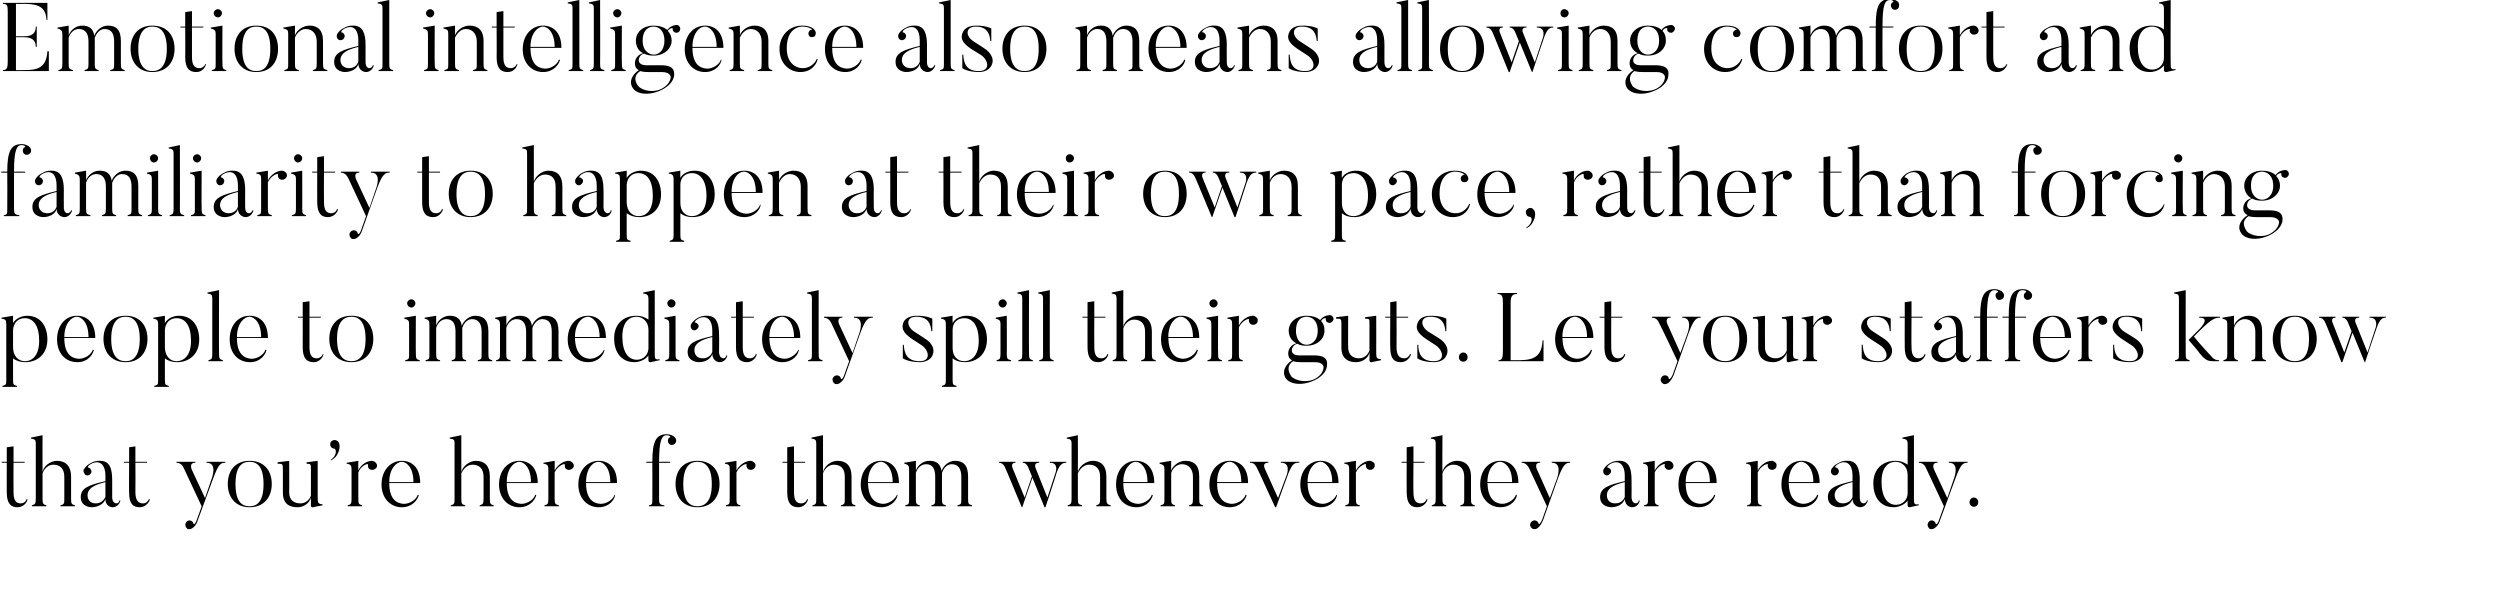 <svg xmlns="http://www.w3.org/2000/svg" version="1.1" width="517px" height="122.3px" viewBox="0 0 517 122.3"><desc>Emotional intelligence also means allowing comfort and familiarity to happen at their own pace, rather than forcing p</desc><defs/><g id="Polygon86947"><path d="m5.7 103.3c-.2.8-1 1.6-2.1 1.6c-1.3 0-2.2-.7-2.2-3.1c-.02.02 0-6.1 0-6.1l-1 0l-.1-.2l1.1 0l0-3l1.4-.2l0 3.2l2.3 0l0 .2l-2.3 0c0 0-.04 6.06 0 6.1c0 1.8.6 2.3 1.5 2.3c.6 0 1.1-.4 1.2-.9c0 0 .2.1.2.1zm9.8 1.4l-3 0c0 0 0-.2 0-.2c.8-.2.8-.4.8-1.4c0 0 0-4.5 0-4.5c0-1.6-.8-2.5-2.3-2.5c-1.2 0-2 1.1-2.2 1.8c0 0 0 5.2 0 5.2c0 1.1.1 1.2.8 1.4c-.02-.02 0 .2 0 .2l-3 0c0 0-.02-.22 0-.2c.7-.2.8-.4.8-1.4c0 0 0-11.4 0-11.4c0-.7-.2-.9-1-1c-.02 0 0-.2 0-.2l2.4-.5c0 0-.04 7.6 0 7.6c.2-1.2 1.6-2.3 3-2.3c1.6 0 2.9.9 2.9 3.3c0 0 0 4.5 0 4.5c0 1.1.1 1.2.8 1.4c-.02 0 0 .2 0 .2zm2.6-2.3c0 .9.5 1.7 1.7 1.7c1.2 0 1.7-.8 2-1.3c0 0 0-3.1 0-3.1c-2.5.6-3.7 1.4-3.7 2.7zm6.6 1.1c0 0 .2 0 .2 0c-.1.6-.7 1.4-1.6 1.4c0 0-1.5 0-1.5-1.7c-.3 1-1.5 1.7-2.9 1.7c0 0-2.2 0-2.2-2.1c0-1.9 1.7-2.5 5.1-3.3c0 0 0-1.2 0-1.2c0-2-1-3.2-2.7-2.5c-.9.4-1 .8-.9.9c.2 0 .4.1.5.3c.3.3.3.8-.1 1.1c-.3.3-.9.3-1.1-.1c-.2-.3-.3-.6-.2-.9c.2-.2.5-.9 1.6-1.4c.8-.5 1.8-.4 1.8-.4c2 0 2.5 1.6 2.5 4c0-.02 0 3.6 0 3.6c0 0-.02 1.18.9 1.2c0 0 .5 0 .6-.6zm6.3-.2c-.3.8-1 1.6-2.1 1.6c-1.4 0-2.2-.7-2.2-3.1c-.04.02 0-6.1 0-6.1l-1 0l-.1-.2l1.1 0l0-3l1.3-.2l0 3.2l2.4 0l0 .2l-2.4 0c0 0 .04 6.06 0 6.1c0 1.8.7 2.3 1.6 2.3c.6 0 1-.4 1.2-.9c0 0 .2.1.2.1zm15.6-7.8c0 0-.02.16 0 .2c-.9 0-1.4.2-2.5 3.2c0 0-3.2 8.7-3.2 8.7c-.3 1-.8 1.4-1.1 1.6c-.2.2-.7.3-1 .2c-.4-.3-.6-.8-.4-1.2c.2-.5.7-.7 1.1-.5c.3.1.4.3.5.6c.1.3.5-.1.7-.8c0 0 1-2.8 1-2.8c-3-6.4-3.7-7.9-3.7-7.9c-.4-1-1.2-1.1-1.5-1.1c0-.04 0-.2 0-.2l3.9 0c0 0-.04.16 0 .2c-1.46-.04-.7 1.5-.7 1.5l2.7 5.8l1.4-4.1c0 0 1.26-3.26-1.1-3.2c.04-.04 0-.2 0-.2l3.9 0zm5 0c-1.6 0-2.9 1-2.9 4.6c0 3.6 1.3 4.6 2.9 4.6c1.6 0 2.9-1 2.9-4.6c0-3.6-1.3-4.6-2.9-4.6zm0 9.4c-3 0-4.5-2.2-4.5-4.8c0-2.7 1.5-4.8 4.5-4.8c3.1 0 4.6 2.1 4.6 4.8c0 2.6-1.5 4.8-4.6 4.8zm15.1-.4c0 0-1.92.36-1.9.4c-.48.06-.5-.3-.5-.3c0 0 .02-1.66 0-1.7c-.3 1.1-1.4 2-2.8 2c-1.4 0-3-.5-3-3c0 0 0-4.6 0-4.6c0-1.4 0-1.4-1.1-1.4c-.02-.04 0-.3 0-.3l2.4-.3c0 0 .04 6.52 0 6.5c0 1.7 1.1 2.3 2.3 2.3c1.2 0 1.9-.8 2.2-1.6c0 0 0-5.3 0-5.3c0-1.2 0-1.3-.9-1.3c-.02-.04 0-.3 0-.3l2.3-.3c0 0 0 7.82 0 7.8c0 1 .2 1.1 1 1.2c.02.04 0 .2 0 .2zm1.7-9.4c1.4-1 1.1-2.2.8-2.3c-.2 0-.4-.1-.6-.2c-.4-.4-.4-1-.1-1.3c.4-.4 1-.4 1.4 0c.5.5.4 1.7-.1 2.6c-.2.4-.5.8-1.3 1.3c0 0-.1-.1-.1-.1zm9.4.7c.3.4.2 1-.3 1.2c-.4.3-1 .2-1.3-.2c-.1-.2-.1-.5-.1-.7c.1-.4-1.5.2-2 1.6c0 0 0 5.4 0 5.4c0 1.1.1 1.2.8 1.4c-.02-.02 0 .2 0 .2l-3 0c0 0-.02-.22 0-.2c.7-.2.8-.3.8-1.4c0 0 0-6.1 0-6.1c0-.7-.2-1-1-1.1c-.02.04 0-.2 0-.2l2.4-.4c0 0-.04 1.98 0 2c.5-1.2 1.8-2 2.8-2c.3 0 .7.2.9.5zm7.7 3.9c0-3.1-1.5-4.2-2.4-4.2c-1.1 0-2.6 1.4-2.6 4.2c0 0 5 0 5 0zm1.1 2.7c-.2.9-1.3 2.5-3.5 2.5c-2.4 0-4.2-1.9-4.2-4.7c0-3 1.9-4.9 4.2-4.9c2.1 0 3.8 1.4 3.8 4.6c0 0-6.4 0-6.4 0c0 3.1 1.3 4.2 3 4.3c1.3 0 2.6-.9 2.9-1.9c0 0 .2.1.2.1zm15.5 2.3l-2.9 0c0 0-.04-.2 0-.2c.7-.2.8-.4.8-1.4c0 0 0-4.5 0-4.5c0-1.6-.8-2.5-2.3-2.5c-1.2 0-2 1.1-2.3 1.8c0 0 0 5.2 0 5.2c0 1.1.1 1.2.8 1.4c.04-.02 0 .2 0 .2l-3 0c0 0 .04-.22 0-.2c.8-.2.8-.4.8-1.4c0 0 0-11.4 0-11.4c0-.7-.1-.9-1-1c.04 0 0-.2 0-.2l2.4-.5c0 0 .02 7.6 0 7.6c.3-1.2 1.7-2.3 3-2.3c1.7 0 2.9.9 2.9 3.3c0 0 0 4.5 0 4.5c0 1.1.1 1.2.8 1.4c.04 0 0 .2 0 .2zm7.7-5c0-3.1-1.5-4.2-2.4-4.2c-1.1 0-2.6 1.4-2.6 4.2c0 0 5 0 5 0zm1.1 2.7c-.2.9-1.3 2.5-3.5 2.5c-2.4 0-4.2-1.9-4.2-4.7c0-3 1.9-4.9 4.2-4.9c2.1 0 3.8 1.4 3.8 4.6c0 0-6.4 0-6.4 0c0 3.1 1.3 4.2 3 4.3c1.3 0 2.6-.9 2.9-1.9c0 0 .2.1.2.1zm7.6-6.6c.3.4.2 1-.3 1.2c-.4.3-1 .2-1.3-.2c-.1-.2-.1-.5-.1-.7c.1-.4-1.5.2-2.1 1.6c0 0 0 5.4 0 5.4c0 1.1.1 1.2.9 1.4c-.04-.02 0 .2 0 .2l-3 0c0 0-.04-.22 0-.2c.7-.2.8-.3.8-1.4c0 0 0-6.1 0-6.1c0-.7-.2-1-1-1.1c-.04.04 0-.2 0-.2l2.3-.4c0 0 .04 1.98 0 2c.6-1.2 1.9-2 2.9-2c.3 0 .7.2.9.5zm7.7 3.9c0-3.1-1.5-4.2-2.4-4.2c-1.2 0-2.6 1.4-2.6 4.2c0 0 5 0 5 0zm1 2.7c-.1.9-1.2 2.5-3.4 2.5c-2.4 0-4.2-1.9-4.2-4.7c0-3 1.9-4.9 4.2-4.9c2.1 0 3.8 1.4 3.8 4.6c0 0-6.4 0-6.4 0c0 3.1 1.3 4.2 3 4.3c1.3 0 2.6-.9 2.9-1.9c0 0 .1.1.1.1zm11.5-10.4c-.5-.2-.7-.7-.5-1.2c0-.2.2-.3.4-.4c.1-.1-.2-.4-.7-.4c-1 0-1.6.9-1.6 5.5c.02-.04 2.3 0 2.3 0l0 .2l-2.3 0c0 0 .02 7.56 0 7.6c0 1 .3 1.1 1.1 1.2c-.04 0 0 .2 0 .2l-3.2 0c0 0-.04-.2 0-.2c.7-.1.7-.3.7-1.2c.04-.04 0-7.6 0-7.6l-1.2 0l-.1-.2c0 0 1.34-.04 1.3 0c0-4.3.8-5.7 3-5.7c.8 0 1.5.4 1.7.7c.2.2.3.6.2.9c-.2.5-.7.7-1.1.6zm5.5 3.5c-1.5 0-2.9 1-2.9 4.6c0 3.6 1.4 4.6 2.9 4.6c1.6 0 3-1 3-4.6c0-3.6-1.4-4.6-3-4.6zm0 9.4c-3 0-4.5-2.2-4.5-4.8c0-2.7 1.5-4.8 4.5-4.8c3.1 0 4.6 2.1 4.6 4.8c0 2.6-1.5 4.8-4.6 4.8zm11.9-9.1c.3.4.1 1-.3 1.2c-.4.3-1 .2-1.3-.2c-.1-.2-.2-.5-.1-.7c.1-.4-1.5.2-2.1 1.6c0 0 0 5.4 0 5.4c0 1.1.1 1.2.8 1.4c.04-.02 0 .2 0 .2l-3 0c0 0 .04-.22 0-.2c.8-.2.8-.3.8-1.4c0 0 0-6.1 0-6.1c0-.7-.1-1-1-1.1c.04.04 0-.2 0-.2l2.4-.4c0 0 .02 1.98 0 2c.6-1.2 1.9-2 2.9-2c.3 0 .7.2.9.5zm11 7.5c-.2.8-1 1.6-2 1.6c-1.4 0-2.3-.7-2.3-3.1c0 .02 0-6.1 0-6.1l-1 0l0-.2l1 0l0-3l1.4-.2l0 3.2l2.3 0l0 .2l-2.3 0c0 0-.02 6.06 0 6.1c0 1.8.6 2.3 1.5 2.3c.6 0 1.1-.4 1.2-.9c0 0 .2.1.2.1zm9.8 1.4l-3 0c0 0 .02-.2 0-.2c.8-.2.8-.4.8-1.4c0 0 0-4.5 0-4.5c0-1.6-.7-2.5-2.3-2.5c-1.2 0-2 1.1-2.2 1.8c0 0 0 5.2 0 5.2c0 1.1.1 1.2.8 1.4c0-.02 0 .2 0 .2l-3 0c0 0 0-.22 0-.2c.8-.2.8-.4.8-1.4c0 0 0-11.4 0-11.4c0-.7-.2-.9-1-1c0 0 0-.2 0-.2l2.4-.5c0 0-.02 7.6 0 7.6c.3-1.2 1.6-2.3 3-2.3c1.7 0 2.9.9 2.9 3.3c0 0 0 4.5 0 4.5c0 1.1.1 1.2.8 1.4c0 0 0 .2 0 .2zm7.7-5c0-3.1-1.6-4.2-2.4-4.2c-1.2 0-2.7 1.4-2.7 4.2c0 0 5.1 0 5.1 0zm1 2.7c-.1.9-1.2 2.5-3.4 2.5c-2.4 0-4.2-1.9-4.2-4.7c0-3 1.9-4.9 4.2-4.9c2 0 3.7 1.4 3.7 4.6c0 0-6.4 0-6.4 0c.1 3.1 1.4 4.2 3.1 4.3c1.2 0 2.5-.9 2.9-1.9c0 0 .1.1.1.1zm15.4 2.3l-3 0c0 0 0-.2 0-.2c.8-.2.8-.3.8-1.4c0 0 0-4.5 0-4.5c0-1.6-.6-2.6-2-2.6c-1.2 0-1.8 1.2-2 1.8c0 .2 0 .5 0 .8c0 0 0 4.5 0 4.5c0 1.1.1 1.2.8 1.4c.02 0 0 .2 0 .2l-3 0c0 0 .04-.2 0-.2c.8-.2.8-.3.8-1.4c0 0 0-4.5 0-4.5c0-1.6-.5-2.6-1.9-2.6c-1.2 0-1.9 1.1-2.1 1.8c0 0 0 5.3 0 5.3c0 1.1.1 1.2.8 1.4c.04-.02 0 .2 0 .2l-3 0c0 0 .04-.22 0-.2c.8-.2.8-.3.8-1.4c0 0 0-6 0-6c0-.7-.1-1-1-1.2c.04.04 0-.2 0-.2l2.4-.4c0 0 .02 2.02 0 2c.4-1.1 1.5-2 2.8-2c1.4 0 2.3.6 2.5 2.1c.4-1.1 1.5-2.1 2.8-2.1c1.6 0 2.7.8 2.7 3.2c0 0 0 4.6 0 4.6c0 1.1.1 1.2.8 1.4c-.02 0 0 .2 0 .2zm19.5-9.2c0 0-.02.16 0 .2c-.6 0-1.3.1-2 2.1c.04.02-2.3 7.1-2.3 7.1l-.2 0l-2.5-6.1l-2.1 6.1c0 0-.12-.02-.1 0c-3.2-7.7-3.4-8.1-3.4-8.1c-.4-1-1-1.1-1.3-1.1c.02-.04 0-.2 0-.2l3.4 0c0 0 .02.16 0 .2c-1.08-.04-.6 1.1-.6 1.1l2.5 6.1c0 0 1.5-4.44 1.5-4.4c-.6-1.5-.7-1.7-.7-1.7c-.4-1-.9-1.1-1.2-1.1c0-.04 0-.2 0-.2l3.4 0c0 0 .02.16 0 .2c-1.3-.04-.7 1.2-.7 1.2l2.4 6l1.7-5.2c0 0 .72-2.04-1.2-2c0-.04 0-.2 0-.2l3.4 0zm9.2 9.2l-3 0c0 0-.02-.2 0-.2c.7-.2.8-.4.8-1.4c0 0 0-4.5 0-4.5c0-1.6-.8-2.5-2.3-2.5c-1.2 0-2 1.1-2.3 1.8c0 0 0 5.2 0 5.2c0 1.1.1 1.2.9 1.4c-.04-.02 0 .2 0 .2l-3 0c0 0-.04-.22 0-.2c.7-.2.8-.4.8-1.4c0 0 0-11.4 0-11.4c0-.7-.2-.9-1-1c-.04 0 0-.2 0-.2l2.3-.5c0 0 .04 7.6 0 7.6c.3-1.2 1.7-2.3 3.1-2.3c1.6 0 2.8.9 2.8 3.3c0 0 0 4.5 0 4.5c0 1.1.2 1.2.9 1.4c-.04 0 0 .2 0 .2zm7.6-5c0-3.1-1.5-4.2-2.4-4.2c-1.1 0-2.6 1.4-2.6 4.2c0 0 5 0 5 0zm1.1 2.7c-.2.9-1.2 2.5-3.4 2.5c-2.5 0-4.2-1.9-4.2-4.7c0-3 1.8-4.9 4.1-4.9c2.1 0 3.8 1.4 3.8 4.6c0 0-6.4 0-6.4 0c0 3.1 1.3 4.2 3 4.3c1.3 0 2.6-.9 2.9-1.9c0 0 .2.1.2.1zm10.4 2.3l-2.9 0c0 0-.04-.2 0-.2c.7-.2.8-.3.8-1.4c0 0 0-4.5 0-4.5c0-1.5-.8-2.6-2.3-2.6c-1.2 0-2 1.1-2.2 1.8c0 0 0 5.3 0 5.3c0 1.1.1 1.2.8 1.4c0-.02 0 .2 0 .2l-3 0c0 0 0-.22 0-.2c.8-.2.8-.3.8-1.4c0 0 0-6.1 0-6.1c0-.7-.2-.9-1-1.1c0 .04 0-.2 0-.2l2.4-.4c0 0-.02 2.04 0 2c.4-1.1 1.7-2 2.9-2c1.7 0 2.9.8 2.9 3.2c0 0 0 4.6 0 4.6c0 1.1.1 1.2.8 1.4c.04 0 0 .2 0 .2zm7.9-5c0-3.1-1.5-4.2-2.4-4.2c-1.1 0-2.6 1.4-2.6 4.2c0 0 5 0 5 0zm1.1 2.7c-.2.9-1.3 2.5-3.5 2.5c-2.4 0-4.2-1.9-4.2-4.7c0-3 1.9-4.9 4.2-4.9c2.1 0 3.8 1.4 3.8 4.6c0 0-6.4 0-6.4 0c0 3.1 1.3 4.2 3 4.3c1.3 0 2.6-.9 2.9-1.9c0 0 .2.1.2.1zm10.9-6.9c0 0-.01.16 0 .2c-.9 0-1.4 0-2.3 2.3c-.03-.02-2.5 6.9-2.5 6.9c0 0-.21-.02-.2 0c-3.5-7.7-3.8-8.2-3.8-8.2c-.5-1-1.1-1-1.4-1c-.05-.04 0-.2 0-.2l3.8 0c0 0 .01.16 0 .2c-1.43-.04-.7 1.3-.7 1.3l2.7 6l1.8-4.8c0 0 .95-2.54-1.2-2.5c-.05-.04 0-.2 0-.2l3.8 0zm6.8 4.2c0-3.1-1.6-4.2-2.4-4.2c-1.2 0-2.7 1.4-2.7 4.2c0 0 5.1 0 5.1 0zm1 2.7c-.1.9-1.2 2.5-3.4 2.5c-2.4 0-4.2-1.9-4.2-4.7c0-3 1.9-4.9 4.2-4.9c2 0 3.7 1.4 3.7 4.6c0 0-6.4 0-6.4 0c.1 3.1 1.4 4.2 3.1 4.3c1.2 0 2.5-.9 2.9-1.9c0 0 .1.1.1.1zm7.7-6.6c.2.4.1 1-.3 1.2c-.4.3-1 .2-1.3-.2c-.1-.2-.2-.5-.1-.7c.1-.4-1.5.2-2.1 1.6c0 0 0 5.4 0 5.4c0 1.1.1 1.2.8 1.4c.01-.02 0 .2 0 .2l-3 0c0 0 .01-.22 0-.2c.8-.2.8-.3.8-1.4c0 0 0-6.1 0-6.1c0-.7-.1-1-1-1.1c.01.04 0-.2 0-.2l2.4-.4c0 0-.01 1.98 0 2c.6-1.2 1.9-2 2.9-2c.3 0 .6.2.9.5zm11 7.5c-.2.8-1 1.6-2.1 1.6c-1.3 0-2.2-.7-2.2-3.1c-.03.02 0-6.1 0-6.1l-1 0l-.1-.2l1.1 0l0-3l1.4-.2l0 3.2l2.3 0l0 .2l-2.3 0c0 0-.05 6.06 0 6.1c0 1.8.6 2.3 1.5 2.3c.6 0 1.1-.4 1.2-.9c0 0 .2.1.2.1zm9.8 1.4l-3 0c0 0-.01-.2 0-.2c.8-.2.8-.4.8-1.4c0 0 0-4.5 0-4.5c0-1.6-.8-2.5-2.3-2.5c-1.2 0-2 1.1-2.2 1.8c0 0 0 5.2 0 5.2c0 1.1.1 1.2.8 1.4c-.03-.02 0 .2 0 .2l-3 0c0 0-.03-.22 0-.2c.7-.2.8-.4.8-1.4c0 0 0-11.4 0-11.4c0-.7-.2-.9-1-1c-.03 0 0-.2 0-.2l2.4-.5c0 0-.05 7.6 0 7.6c.2-1.2 1.6-2.3 3-2.3c1.6 0 2.9.9 2.9 3.3c0 0 0 4.5 0 4.5c0 1.1.1 1.2.8 1.4c-.03 0 0 .2 0 .2zm7.7-5c0-3.1-1.6-4.2-2.5-4.2c-1.1 0-2.6 1.4-2.6 4.2c0 0 5.1 0 5.1 0zm1 2.7c-.1.9-1.2 2.5-3.4 2.5c-2.4 0-4.2-1.9-4.2-4.7c0-3 1.8-4.9 4.2-4.9c2 0 3.7 1.4 3.7 4.6c0 0-6.4 0-6.4 0c.1 3.1 1.4 4.2 3 4.3c1.3 0 2.6-.9 2.9-1.9c0 0 .2.1.2.1zm11-6.9c0 0 .03.16 0 .2c-.8 0-1.4.2-2.5 3.2c0 0-3.1 8.7-3.1 8.7c-.4 1-.9 1.4-1.1 1.6c-.2.2-.7.3-1 .2c-.5-.3-.7-.8-.5-1.2c.2-.5.8-.7 1.2-.5c.2.1.4.3.5.6c0 .3.4-.1.7-.8c0 0 1-2.8 1-2.8c-3-6.4-3.7-7.9-3.7-7.9c-.5-1-1.2-1.1-1.5-1.1c-.05-.04 0-.2 0-.2l3.8 0c0 0 .01.16 0 .2c-1.41-.04-.6 1.5-.6 1.5l2.6 5.8l1.5-4.1c0 0 1.21-3.26-1.1-3.2c-.01-.04 0-.2 0-.2l3.8 0zm7.6 6.9c0 .9.5 1.7 1.7 1.7c1.3 0 1.8-.8 2-1.3c0 0 0-3.1 0-3.1c-2.5.6-3.7 1.4-3.7 2.7zm6.6 1.1c0 0 .2 0 .2 0c-.1.6-.6 1.4-1.6 1.4c0 0-1.4 0-1.5-1.7c-.3 1-1.4 1.7-2.8 1.7c0 0-2.3 0-2.3-2.1c0-1.9 1.7-2.5 5.1-3.3c0 0 0-1.2 0-1.2c0-2-1-3.2-2.7-2.5c-.8.4-1 .8-.9.9c.2 0 .4.1.6.3c.3.3.2.8-.2 1.1c-.3.3-.8.3-1.1-.1c-.2-.3-.2-.6-.1-.9c.1-.2.5-.9 1.5-1.4c.9-.5 1.8-.4 1.8-.4c2 0 2.5 1.6 2.5 4c.03-.02 0 3.6 0 3.6c0 0 .01 1.18.9 1.2c0 0 .5 0 .6-.6zm7-7.7c.3.4.2 1-.2 1.2c-.5.3-1 .2-1.3-.2c-.2-.2-.2-.5-.1-.7c.1-.4-1.5.2-2.1 1.6c0 0 0 5.4 0 5.4c0 1.1.1 1.2.8 1.4c-.01-.02 0 .2 0 .2l-3 0c0 0-.01-.22 0-.2c.8-.2.8-.3.8-1.4c0 0 0-6.1 0-6.1c0-.7-.2-1-1-1.1c-.01.04 0-.2 0-.2l2.4-.4c0 0-.03 1.98 0 2c.6-1.2 1.9-2 2.8-2c.4 0 .7.2.9.5zm7.7 3.9c0-3.1-1.5-4.2-2.4-4.2c-1.1 0-2.6 1.4-2.6 4.2c0 0 5 0 5 0zm1.1 2.7c-.2.9-1.2 2.5-3.4 2.5c-2.5 0-4.2-1.9-4.2-4.7c0-3 1.8-4.9 4.1-4.9c2.1 0 3.8 1.4 3.8 4.6c0 0-6.4 0-6.4 0c0 3.1 1.3 4.2 3 4.3c1.3 0 2.6-.9 2.9-1.9c0 0 .2.1.2.1zm12.6-6.6c.2.4.1 1-.3 1.2c-.4.3-1 .2-1.3-.2c-.1-.2-.2-.5-.1-.7c.1-.4-1.5.2-2.1 1.6c0 0 0 5.4 0 5.4c0 1.1.1 1.2.8 1.4c.01-.02 0 .2 0 .2l-3 0c0 0 .01-.22 0-.2c.8-.2.8-.3.8-1.4c0 0 0-6.1 0-6.1c0-.7-.1-1-1-1.1c.01.04 0-.2 0-.2l2.4-.4c0 0-.01 1.98 0 2c.6-1.2 1.9-2 2.9-2c.3 0 .6.2.9.5zm7.7 3.9c0-3.1-1.6-4.2-2.5-4.2c-1.1 0-2.6 1.4-2.6 4.2c0 0 5.1 0 5.1 0zm1 2.7c-.1.9-1.2 2.5-3.4 2.5c-2.4 0-4.2-1.9-4.2-4.7c0-3 1.8-4.9 4.2-4.9c2 0 3.7 1.4 3.7 4.6c0 0-6.4 0-6.4 0c.1 3.1 1.4 4.2 3 4.3c1.3 0 2.6-.9 2.9-1.9c0 0 .2.1.2.1zm3.4 0c0 .9.6 1.7 1.7 1.7c1.3 0 1.8-.8 2-1.3c0 0 0-3.1 0-3.1c-2.5.6-3.7 1.4-3.7 2.7zm6.7 1.1c0 0 .2 0 .2 0c-.2.6-.7 1.4-1.6 1.4c0 0-1.5 0-1.6-1.7c-.3 1-1.4 1.7-2.8 1.7c0 0-2.3 0-2.3-2.1c0-1.9 1.7-2.5 5.1-3.3c0 0 0-1.2 0-1.2c0-2-1-3.2-2.7-2.5c-.8.4-1 .8-.8.9c.2 0 .4.1.5.3c.3.3.2.8-.1 1.1c-.4.3-.9.3-1.2-.1c-.2-.3-.2-.6-.1-.9c.1-.2.5-.9 1.6-1.4c.8-.5 1.8-.4 1.8-.4c1.9 0 2.5 1.6 2.5 4c-.05-.02 0 3.6 0 3.6c0 0-.07 1.18.8 1.2c0 0 .5 0 .7-.6zm8.4-5.3c0-1.7-1.2-2.7-2.5-2.7c-1.2 0-2.9.8-2.9 4.1c0 3.2 1.2 4.8 3 4.8c1.3 0 2.4-1 2.4-2.4c0 0 0-3.8 0-3.8zm2.3 6.3c0 0-1.79.36-1.8.4c-.55.06-.5-.4-.5-.4c0 0-.05-1.02 0-1c-.6.9-1.9 1.4-2.9 1.4c-2.9 0-4.2-2.3-4.2-4.9c0-3.1 2-4.7 4.6-4.7c1 0 1.8.3 2.5.8c0 0 0-4.3 0-4.3c0-.7-.2-1-1.1-1.1c.03-.02 0-.2 0-.2l2.4-.5c0 0 .01 13.32 0 13.3c0 1 .2 1.1 1 1c.03.02 0 .2 0 .2zm10.1-9c0 0-.03.16 0 .2c-.9 0-1.4.2-2.5 3.2c0 0-3.2 8.7-3.2 8.7c-.3 1-.8 1.4-1.1 1.6c-.2.2-.7.3-1 .2c-.4-.3-.6-.8-.4-1.2c.2-.5.7-.7 1.1-.5c.3.1.4.3.5.6c.1.3.5-.1.7-.8c0 0 1-2.8 1-2.8c-3-6.4-3.7-7.9-3.7-7.9c-.4-1-1.2-1.1-1.5-1.1c-.01-.04 0-.2 0-.2l3.9 0c0 0-.05.16 0 .2c-1.47-.04-.7 1.5-.7 1.5l2.7 5.8l1.4-4.1c0 0 1.25-3.26-1.1-3.2c.03-.04 0-.2 0-.2l3.9 0zm.4 8.4c0-.6.4-1 .9-1c.5 0 .9.4.9 1c0 .5-.4.9-.9.9c-.5 0-.9-.4-.9-.9z" stroke="none" fill="#000"/></g><g id="Polygon86946"><path d="m5.1 65.8c-1.4 0-2.3 1-2.4 2.4c0 0 0 3.8 0 3.8c.1 1.7 1.1 2.7 2.5 2.7c1.2 0 2.9-.9 2.9-4.2c0-3.2-1.2-4.7-3-4.7zm.1 9.1c-1 0-1.9-.3-2.5-.8c0 0 0 4.4 0 4.4c0 1.1.1 1.1.8 1.3c.02-.02 0 .2 0 .2l-3 0c0 0 .02-.22 0-.2c.8-.2.8-.3.8-1.3c0 0 0-11.5 0-11.5c0-.7-.1-1-1-1.1c.02.04 0-.2 0-.2l2.4-.4c0 0 0 1.5 0 1.5c.6-1 1.9-1.5 2.9-1.5c2.9 0 4.2 2.3 4.2 4.9c0 3-2 4.7-4.6 4.7zm13.1-5.2c0-3.1-1.5-4.2-2.4-4.2c-1.1 0-2.6 1.4-2.6 4.2c0 0 5 0 5 0zm1.1 2.7c-.2.9-1.2 2.5-3.4 2.5c-2.5 0-4.2-1.9-4.2-4.7c0-3 1.8-4.9 4.1-4.9c2.1 0 3.8 1.4 3.8 4.6c0 0-6.4 0-6.4 0c0 3.1 1.3 4.2 3 4.3c1.3 0 2.6-.9 2.9-1.9c0 0 .2.1.2.1zm6.6-6.9c-1.6 0-3 1-3 4.6c0 3.6 1.4 4.6 3 4.6c1.5 0 2.9-1 2.9-4.6c0-3.6-1.4-4.6-2.9-4.6zm0 9.4c-3.1 0-4.6-2.2-4.6-4.8c0-2.7 1.5-4.8 4.6-4.8c3 0 4.5 2.1 4.5 4.8c0 2.6-1.5 4.8-4.5 4.8zm10.5-9.1c-1.4 0-2.3 1-2.4 2.4c0 0 0 3.8 0 3.8c.1 1.7 1.1 2.7 2.4 2.7c1.3 0 3-.9 3-4.2c0-3.2-1.2-4.7-3-4.7zm.1 9.1c-1 0-1.9-.3-2.5-.8c0 0 0 4.4 0 4.4c0 1.1.1 1.1.8 1.3c0-.02 0 .2 0 .2l-3 0c0 0 0-.22 0-.2c.8-.2.8-.3.8-1.3c0 0 0-11.5 0-11.5c0-.7-.2-1-1-1.1c0 .04 0-.2 0-.2l2.4-.4c0 0-.02 1.5 0 1.5c.6-1 1.8-1.5 2.9-1.5c2.9 0 4.2 2.3 4.2 4.9c0 3-2 4.7-4.6 4.7zm9.5-.2l-3 0c0 0-.02-.22 0-.2c.7-.2.8-.3.8-1.4c0 0 0-11.4 0-11.4c0-.7-.2-.9-1-1c-.02-.02 0-.2 0-.2l2.4-.5c0 0-.04 13.14 0 13.1c0 1.1.1 1.2.8 1.4c-.02-.02 0 .2 0 .2zm7.9-5c0-3.1-1.5-4.2-2.4-4.2c-1.1 0-2.6 1.4-2.6 4.2c0 0 5 0 5 0zm1.1 2.7c-.2.9-1.2 2.5-3.4 2.5c-2.5 0-4.2-1.9-4.2-4.7c0-3 1.8-4.9 4.1-4.9c2.1 0 3.8 1.4 3.8 4.6c0 0-6.4 0-6.4 0c0 3.1 1.3 4.2 3 4.3c1.3 0 2.6-.9 2.9-1.9c0 0 .2.1.2.1zm11.8.9c-.2.8-1 1.6-2 1.6c-1.4 0-2.3-.7-2.3-3.1c.02.02 0-6.1 0-6.1l-1 0l0-.2l1 0l0-3l1.4-.2l0 3.2l2.4 0l-.1.2l-2.3 0c0 0 0 6.06 0 6.1c0 1.8.6 2.3 1.5 2.3c.6 0 1.1-.4 1.3-.9c0 0 .1.1.1.1zm5.8-7.8c-1.6 0-3 1-3 4.6c0 3.6 1.4 4.6 3 4.6c1.5 0 2.9-1 2.9-4.6c0-3.6-1.4-4.6-2.9-4.6zm0 9.4c-3.1 0-4.6-2.2-4.6-4.8c0-2.7 1.5-4.8 4.6-4.8c3 0 4.5 2.1 4.5 4.8c0 2.6-1.5 4.8-4.5 4.8zm11.5-12.2c0-.4.4-.8.9-.8c.4 0 .8.4.8.8c0 .5-.4.9-.8.9c-.5 0-.9-.4-.9-.9zm2.6 12l-3 0c0 0 0-.22 0-.2c.8-.2.8-.3.8-1.4c0 0 0-6.1 0-6.1c0-.7-.2-.9-1-1.1c0 .04 0-.2 0-.2l2.4-.4c0 0-.04 7.84 0 7.8c0 1.1.1 1.2.8 1.4c-.02-.02 0 .2 0 .2zm15 0l-3 0c0 0 0-.2 0-.2c.8-.2.8-.3.8-1.4c0 0 0-4.5 0-4.5c0-1.6-.6-2.6-2-2.6c-1.2 0-1.8 1.2-2 1.8c0 .2 0 .5 0 .8c0 0 0 4.5 0 4.5c0 1.1.1 1.2.8 1.4c.02 0 0 .2 0 .2l-3 0c0 0 .04-.2 0-.2c.8-.2.8-.3.8-1.4c0 0 0-4.5 0-4.5c0-1.6-.5-2.6-1.9-2.6c-1.2 0-1.9 1.1-2.1 1.8c0 0 0 5.3 0 5.3c0 1.1.1 1.2.8 1.4c.04-.02 0 .2 0 .2l-3 0c0 0 .04-.22 0-.2c.8-.2.8-.3.8-1.4c0 0 0-6 0-6c0-.7-.1-1-1-1.2c.04.04 0-.2 0-.2l2.4-.4c0 0 .02 2.02 0 2c.4-1.1 1.5-2 2.8-2c1.4 0 2.3.6 2.5 2.1c.4-1.1 1.5-2.1 2.8-2.1c1.6 0 2.7.8 2.7 3.2c0 0 0 4.6 0 4.6c0 1.1.1 1.2.8 1.4c-.02 0 0 .2 0 .2zm14.5 0l-3 0c0 0 .02-.2 0-.2c.8-.2.8-.3.8-1.4c0 0 0-4.5 0-4.5c0-1.6-.5-2.6-2-2.6c-1.1 0-1.8 1.2-2 1.8c0 .2 0 .5 0 .8c0 0 0 4.5 0 4.5c0 1.1.1 1.2.8 1.4c.04 0 0 .2 0 .2l-2.9 0c0 0-.04-.2 0-.2c.7-.2.8-.3.8-1.4c0 0 0-4.5 0-4.5c0-1.6-.6-2.6-2-2.6c-1.2 0-1.9 1.1-2.1 1.8c0 0 0 5.3 0 5.3c0 1.1.1 1.2.9 1.4c-.04-.02 0 .2 0 .2l-3 0c0 0-.04-.22 0-.2c.7-.2.8-.3.8-1.4c0 0 0-6 0-6c0-.7-.2-1-1-1.2c-.04.04 0-.2 0-.2l2.3-.4c0 0 .04 2.02 0 2c.4-1.1 1.5-2 2.8-2c1.4 0 2.3.6 2.5 2.1c.4-1.1 1.5-2.1 2.8-2.1c1.7 0 2.7.8 2.7 3.2c0 0 0 4.6 0 4.6c0 1.1.1 1.2.8 1.4c0 0 0 .2 0 .2zm7.7-5c0-3.1-1.6-4.2-2.4-4.2c-1.2 0-2.7 1.4-2.7 4.2c0 0 5.1 0 5.1 0zm1 2.7c-.1.9-1.2 2.5-3.4 2.5c-2.4 0-4.2-1.9-4.2-4.7c0-3 1.9-4.9 4.2-4.9c2 0 3.7 1.4 3.7 4.6c0 0-6.4 0-6.4 0c.1 3.1 1.4 4.2 3.1 4.3c1.2 0 2.5-.9 2.9-1.9c0 0 .1.1.1.1zm9.1-4.2c0-1.7-1.2-2.7-2.5-2.7c-1.2 0-2.9.8-2.9 4.1c0 3.2 1.2 4.8 3 4.8c1.3 0 2.4-1 2.4-2.4c0 0 0-3.8 0-3.8zm2.3 6.3c0 0-1.78.36-1.8.4c-.54.06-.5-.4-.5-.4c0 0-.04-1.02 0-1c-.6.9-1.9 1.4-2.9 1.4c-2.9 0-4.2-2.3-4.2-4.9c0-3.1 2-4.7 4.6-4.7c1 0 1.8.3 2.5.8c0 0 0-4.3 0-4.3c0-.7-.2-1-1.1-1.1c.04-.02 0-.2 0-.2l2.4-.5c0 0 .02 13.32 0 13.3c0 1 .2 1.1 1 1c.04.02 0 .2 0 .2zm1.6-11.8c0-.4.4-.8.8-.8c.5 0 .9.4.9.8c0 .5-.4.9-.9.9c-.4 0-.8-.4-.8-.9zm2.5 12l-2.9 0c0 0-.04-.22 0-.2c.7-.2.8-.3.8-1.4c0 0 0-6.1 0-6.1c0-.7-.2-.9-1-1.1c-.04.04 0-.2 0-.2l2.3-.4c0 0 .02 7.84 0 7.8c0 1.1.1 1.2.8 1.4c.04-.02 0 .2 0 .2zm3.1-2.3c0 .9.5 1.7 1.7 1.7c1.3 0 1.8-.8 2-1.3c0 0 0-3.1 0-3.1c-2.5.6-3.7 1.4-3.7 2.7zm6.6 1.1c0 0 .2 0 .2 0c-.1.6-.6 1.4-1.6 1.4c0 0-1.4 0-1.5-1.7c-.3 1-1.4 1.7-2.8 1.7c0 0-2.3 0-2.3-2.1c0-1.9 1.7-2.5 5.1-3.3c0 0 0-1.2 0-1.2c0-2-1-3.2-2.7-2.5c-.8.4-1 .8-.9.9c.2 0 .4.1.6.3c.3.3.2.8-.2 1.1c-.3.3-.8.3-1.1-.1c-.2-.3-.2-.6-.1-.9c.1-.2.5-.9 1.5-1.4c.9-.5 1.8-.4 1.8-.4c2 0 2.5 1.6 2.5 4c.04-.02 0 3.6 0 3.6c0 0 .02 1.18.9 1.2c0 0 .5 0 .6-.6zm6.3-.2c-.2.8-1 1.6-2 1.6c-1.4 0-2.3-.7-2.3-3.1c0 .02 0-6.1 0-6.1l-1 0l0-.2l1 0l0-3l1.4-.2l0 3.2l2.3 0l0 .2l-2.3 0c0 0-.02 6.06 0 6.1c0 1.8.6 2.3 1.5 2.3c.6 0 1.1-.4 1.2-.9c0 0 .2.1.2.1zm7.7-3.6c0-3.1-1.6-4.2-2.4-4.2c-1.2 0-2.7 1.4-2.7 4.2c0 0 5.1 0 5.1 0zm1 2.7c-.1.9-1.2 2.5-3.4 2.5c-2.4 0-4.2-1.9-4.2-4.7c0-3 1.9-4.9 4.2-4.9c2 0 3.7 1.4 3.7 4.6c0 0-6.4 0-6.4 0c.1 3.1 1.4 4.2 3.1 4.3c1.2 0 2.5-.9 2.9-1.9c0 0 .1.1.1.1zm4.9 2.3l-3 0c0 0 0-.22 0-.2c.8-.2.8-.3.8-1.4c0 0 0-11.4 0-11.4c0-.7-.2-.9-1-1c0-.02 0-.2 0-.2l2.4-.5c0 0-.02 13.14 0 13.1c0 1.1.1 1.2.8 1.4c0-.02 0 .2 0 .2zm10.4-9.2c0 0-.04.16 0 .2c-.9 0-1.5.2-2.6 3.2c0 0-3.1 8.7-3.1 8.7c-.3 1-.8 1.4-1.1 1.6c-.2.2-.7.3-1 .2c-.5-.3-.6-.8-.5-1.2c.3-.5.8-.7 1.2-.5c.3.1.4.3.5.6c.1.3.5-.1.7-.8c0 0 1-2.8 1-2.8c-3-6.4-3.7-7.9-3.7-7.9c-.5-1-1.2-1.1-1.5-1.1c-.02-.04 0-.2 0-.2l3.8 0c0 0 .04.16 0 .2c-1.38-.04-.6 1.5-.6 1.5l2.7 5.8l1.4-4.1c0 0 1.24-3.26-1.1-3.2c.02-.04 0-.2 0-.2l3.9 0zm9.7 9.4c-2.44-.02-3.5-.8-3.5-.8l0-2.8c0 0 .24.02.2 0c.1 1.6.5 3.4 3.3 3.4c2.4 0 1.9-2.3.4-3.3c0 0-2-1.3-2-1.3c-1.9-1.3-2.3-2.3-1.7-3.6c0 0 .6-1.2 2.6-1.2c2.3-.02 3.3.6 3.3.6l0 2.6c0 0-.24-.04-.2 0c-.1-1.4-.6-3-3.1-3c-2.2 0-2.1 2-.4 3.1c0 0 2 1.3 2 1.3c1.9 1.1 2.4 2.7 1.5 4c0 0-.7 1-2.4 1zm9.2-9.1c-1.5 0-2.4 1-2.4 2.4c0 0 0 3.8 0 3.8c0 1.7 1 2.7 2.4 2.7c1.3 0 3-.9 3-4.2c0-3.2-1.3-4.7-3-4.7zm.1 9.1c-1.1 0-1.9-.3-2.5-.8c0 0 0 4.4 0 4.4c0 1.1.1 1.1.8 1.3c-.02-.02 0 .2 0 .2l-3 0c0 0-.02-.22 0-.2c.7-.2.8-.3.8-1.3c0 0 0-11.5 0-11.5c0-.7-.2-1-1-1.1c-.02.04 0-.2 0-.2l2.4-.4c0 0-.04 1.5 0 1.5c.5-1 1.8-1.5 2.9-1.5c2.9 0 4.2 2.3 4.2 4.9c0 3-2 4.7-4.6 4.7zm7-12.2c0-.4.4-.8.9-.8c.4 0 .8.4.8.8c0 .5-.4.9-.8.9c-.5 0-.9-.4-.9-.9zm2.6 12l-3 0c0 0-.02-.22 0-.2c.7-.2.8-.3.8-1.4c0 0 0-6.1 0-6.1c0-.7-.2-.9-1-1.1c-.02.04 0-.2 0-.2l2.3-.4c0 0 .04 7.84 0 7.8c0 1.1.1 1.2.9 1.4c-.04-.02 0 .2 0 .2zm4.5 0l-3 0c0 0-.02-.22 0-.2c.7-.2.8-.3.8-1.4c0 0 0-11.4 0-11.4c0-.7-.2-.9-1-1c-.02-.02 0-.2 0-.2l2.4-.5c0 0-.04 13.14 0 13.1c0 1.1.1 1.2.8 1.4c-.02-.02 0 .2 0 .2zm4.3 0l-3 0c0 0 0-.22 0-.2c.8-.2.8-.3.8-1.4c0 0 0-11.4 0-11.4c0-.7-.2-.9-1-1c0-.02 0-.2 0-.2l2.4-.5c0 0-.02 13.14 0 13.1c0 1.1.1 1.2.8 1.4c0-.02 0 .2 0 .2zm11.3-1.4c-.2.8-1 1.6-2.1 1.6c-1.3 0-2.2-.7-2.2-3.1c-.02.02 0-6.1 0-6.1l-1 0l-.1-.2l1.1 0l0-3l1.4-.2l0 3.2l2.3 0l0 .2l-2.3 0c0 0-.04 6.06 0 6.1c0 1.8.6 2.3 1.5 2.3c.6 0 1.1-.4 1.2-.9c0 0 .2.1.2.1zm9.8 1.4l-3 0c0 0 0-.2 0-.2c.8-.2.8-.4.8-1.4c0 0 0-4.5 0-4.5c0-1.6-.8-2.5-2.3-2.5c-1.2 0-2 1.1-2.2 1.8c0 0 0 5.2 0 5.2c0 1.1.1 1.2.8 1.4c-.02-.02 0 .2 0 .2l-3 0c0 0-.02-.22 0-.2c.7-.2.8-.4.8-1.4c0 0 0-11.4 0-11.4c0-.7-.2-.9-1-1c-.02 0 0-.2 0-.2l2.4-.5c0 0-.04 7.6 0 7.6c.2-1.2 1.6-2.3 3-2.3c1.6 0 2.9.9 2.9 3.3c0 0 0 4.5 0 4.5c0 1.1.1 1.2.8 1.4c-.02 0 0 .2 0 .2zm7.7-5c0-3.1-1.6-4.2-2.5-4.2c-1.1 0-2.6 1.4-2.6 4.2c0 0 5.1 0 5.1 0zm1 2.7c-.1.9-1.2 2.5-3.4 2.5c-2.4 0-4.2-1.9-4.2-4.7c0-3 1.8-4.9 4.2-4.9c2 0 3.7 1.4 3.7 4.6c0 0-6.4 0-6.4 0c.1 3.1 1.4 4.2 3 4.3c1.3 0 2.6-.9 2.9-1.9c0 0 .2.1.2.1zm2.4-9.7c0-.4.4-.8.9-.8c.4 0 .8.4.8.8c0 .5-.4.9-.8.9c-.5 0-.9-.4-.9-.9zm2.6 12l-3 0c0 0 0-.22 0-.2c.8-.2.8-.3.8-1.4c0 0 0-6.1 0-6.1c0-.7-.2-.9-1-1.1c0 .04 0-.2 0-.2l2.4-.4c0 0-.04 7.84 0 7.8c0 1.1.1 1.2.8 1.4c-.02-.02 0 .2 0 .2zm7.3-8.9c.2.4.1 1-.3 1.2c-.4.3-1 .2-1.3-.2c-.1-.2-.2-.5-.1-.7c.1-.4-1.5.2-2.1 1.6c0 0 0 5.4 0 5.4c0 1.1.1 1.2.8 1.4c.02-.02 0 .2 0 .2l-3 0c0 0 .02-.22 0-.2c.8-.2.8-.3.8-1.4c0 0 0-6.1 0-6.1c0-.7-.1-1-1-1.1c.02.04 0-.2 0-.2l2.4-.4c0 0 0 1.98 0 2c.6-1.2 1.9-2 2.9-2c.3 0 .6.2.9.5zm10.2-.3c-1 0-2.2.6-2.2 2.9c0 2.2 1.3 2.9 2.2 2.9c.9 0 2.3-.7 2.3-2.9c0-2.3-1.4-2.9-2.3-2.9zm4.1 1c-.1-.2-.2-.4-.1-.6c0-.2-.7-.1-1 .5c.5.5.7 1.2.7 2c0 1.6-1.4 3.1-3.7 3.1c-.8 0-1.4-.1-1.9-.4c-1.1.1-2.1 2.4.4 2.4c0 0 2.2 0 2.2 0c1.4 0 3.9-.2 3.5 2.2c0 0 0 1.5-2.1 2.7c-2.7 1.5-5.6 1.2-6.5-.3c-.7-1.3 0-2.7 1.4-3.6c-.6-.3-.8-.8-.8-1.4c0 0-.1-1.6 1.7-2.1c-1.1-.5-1.6-1.6-1.6-2.6c0-1.7 1.5-3.1 3.7-3.1c1.1 0 2.2.3 2.8.9c.5-.7 1.3-1 1.8-1c.3-.1.6 0 .8.3c.3.3.2.8-.2 1.1c-.3.3-.8.2-1.1-.1zm-2.1 11.7c1.64-1.04 1.5-2.3 1.5-2.3c0 0 0-1.02-1.8-1c0 0-2.8 0-2.8 0c-.3 0-1 0-1.7-.2c-1.9 1.3-.3 3.1-.4 3.1c.9 1 3.4 1.5 5.2.4zm13.4-3.7c0 0-1.9.36-1.9.4c-.46.06-.5-.3-.5-.3c0 0 .04-1.66 0-1.7c-.2 1.1-1.4 2-2.8 2c-1.3 0-3-.5-3-3c0 0 0-4.6 0-4.6c0-1.4 0-1.4-1.1-1.4c0-.04 0-.3 0-.3l2.5-.3c0 0-.04 6.52 0 6.5c0 1.7 1.1 2.3 2.2 2.3c1.2 0 1.9-.8 2.2-1.6c0 0 0-5.3 0-5.3c0-1.2.1-1.3-.9-1.3c0-.04 0-.3 0-.3l2.3-.3c0 0 .02 7.82 0 7.8c0 1 .2 1.1 1 1.2c.04.04 0 .2 0 .2zm6.2-1.2c-.3.8-1 1.6-2.1 1.6c-1.4 0-2.2-.7-2.2-3.1c-.04.02 0-6.1 0-6.1l-1 0l-.1-.2l1.1 0l0-3l1.3-.2l0 3.2l2.4 0l0 .2l-2.4 0c0 0 .04 6.06 0 6.1c0 1.8.7 2.3 1.6 2.3c.6 0 1-.4 1.2-.9c0 0 .2.1.2.1zm4.7 1.6c-2.42-.02-3.4-.8-3.4-.8l0-2.8c0 0 .16.02.2 0c0 1.6.5 3.4 3.2 3.4c2.5 0 1.9-2.3.4-3.3c0 0-2-1.3-2-1.3c-1.9-1.3-2.3-2.3-1.6-3.6c0 0 .5-1.2 2.5-1.2c2.32-.02 3.3.6 3.3.6l0 2.6c0 0-.22-.04-.2 0c-.1-1.4-.6-3-3.1-3c-2.2 0-2.1 2-.4 3.1c0 0 2.1 1.3 2.1 1.3c1.8 1.1 2.3 2.7 1.4 4c0 0-.6 1-2.4 1zm5.2-1c0-.6.4-1 .9-1c.5 0 .9.4.9 1c0 .5-.4.9-.9.9c-.5 0-.9-.4-.9-.9zm17.5-3.5l0 4.3l-9.3 0c0 0-.03-.22 0-.2c.8 0 .9-.7.9-2.1c0 0 0-9.9 0-9.9c0-1.2-.2-1.7-1.1-1.7c.01.02 0-.2 0-.2l4 0c0 0-.03.22 0 .2c-.9 0-1.3.4-1.3 1.8c-.01 0 0 11.9 0 11.9c0 0 .71-.02.7 0c3.2 0 5.7 0 5.9-4.1c-.05-.04.2 0 .2 0zm9-.7c0-3.1-1.6-4.2-2.5-4.2c-1.1 0-2.6 1.4-2.6 4.2c0 0 5.1 0 5.1 0zm1 2.7c-.1.9-1.2 2.5-3.4 2.5c-2.4 0-4.2-1.9-4.2-4.7c0-3 1.8-4.9 4.2-4.9c2 0 3.7 1.4 3.7 4.6c0 0-6.4 0-6.4 0c.1 3.1 1.4 4.2 3 4.3c1.3 0 2.6-.9 2.9-1.9c0 0 .2.1.2.1zm6.9.9c-.2.8-1 1.6-2 1.6c-1.4 0-2.3-.7-2.3-3.1c-.01.02 0-6.1 0-6.1l-1 0l0-.2l1 0l0-3l1.4-.2l0 3.2l2.3 0l0 .2l-2.3 0c0 0-.03 6.06 0 6.1c0 1.8.6 2.3 1.5 2.3c.6 0 1.1-.4 1.2-.9c0 0 .2.1.2.1zm15.6-7.8c0 0 .01.16 0 .2c-.8 0-1.4.2-2.5 3.2c0 0-3.1 8.7-3.1 8.7c-.4 1-.9 1.4-1.1 1.6c-.3.2-.7.3-1 .2c-.5-.3-.7-.8-.5-1.2c.2-.5.7-.7 1.2-.5c.2.1.4.3.4.6c.1.3.5-.1.8-.8c0 0 1-2.8 1-2.8c-3-6.4-3.8-7.9-3.8-7.9c-.4-1-1.1-1.1-1.5-1.1c.03-.04 0-.2 0-.2l3.9 0c0 0-.01.16 0 .2c-1.43-.04-.6 1.5-.6 1.5l2.6 5.8l1.5-4.1c0 0 1.19-3.26-1.1-3.2c-.03-.04 0-.2 0-.2l3.8 0zm5.1 0c-1.6 0-3 1-3 4.6c0 3.6 1.4 4.6 3 4.6c1.5 0 2.9-1 2.9-4.6c0-3.6-1.4-4.6-2.9-4.6zm0 9.4c-3.1 0-4.6-2.2-4.6-4.8c0-2.7 1.5-4.8 4.6-4.8c3 0 4.5 2.1 4.5 4.8c0 2.6-1.5 4.8-4.5 4.8zm15.1-.4c0 0-1.99.36-2 .4c-.45.06-.4-.3-.4-.3c0 0-.05-1.66 0-1.7c-.3 1.1-1.5 2-2.8 2c-1.4 0-3.1-.5-3.1-3c0 0 0-4.6 0-4.6c0-1.4 0-1.4-1.1-1.4c.01-.04 0-.3 0-.3l2.5-.3c0 0-.03 6.52 0 6.5c0 1.7 1.1 2.3 2.2 2.3c1.2 0 2-.8 2.3-1.6c0 0 0-5.3 0-5.3c0-1.2 0-1.3-1-1.3c.01-.04 0-.3 0-.3l2.3-.3c0 0 .03 7.82 0 7.8c0 1 .2 1.1 1.1 1.2c-.05.04 0 .2 0 .2zm6.8-8.7c.3.4.2 1-.3 1.2c-.4.3-1 .2-1.3-.2c-.1-.2-.1-.5-.1-.7c.1-.4-1.5.2-2 1.6c0 0 0 5.4 0 5.4c0 1.1.1 1.2.8 1.4c-.03-.02 0 .2 0 .2l-3 0c0 0-.03-.22 0-.2c.7-.2.8-.3.8-1.4c0 0 0-6.1 0-6.1c0-.7-.2-1-1-1.1c-.03.04 0-.2 0-.2l2.4-.4c0 0-.05 1.98 0 2c.5-1.2 1.8-2 2.8-2c.3 0 .7.2.9.5zm9.7 9.1c-2.41-.02-3.4-.8-3.4-.8l0-2.8c0 0 .17.02.2 0c.1 1.6.5 3.4 3.2 3.4c2.5 0 2-2.3.4-3.3c0 0-2-1.3-2-1.3c-1.9-1.3-2.3-2.3-1.6-3.6c0 0 .5-1.2 2.5-1.2c2.33-.02 3.3.6 3.3.6l0 2.6c0 0-.21-.04-.2 0c-.1-1.4-.6-3-3.1-3c-2.1 0-2.1 2-.3 3.1c0 0 2 1.3 2 1.3c1.8 1.1 2.4 2.7 1.4 4c0 0-.6 1-2.4 1zm9.8-1.6c-.2.8-1 1.6-2.1 1.6c-1.3 0-2.2-.7-2.2-3.1c-.03.02 0-6.1 0-6.1l-1 0l-.1-.2l1.1 0l0-3l1.4-.2l0 3.2l2.3 0l0 .2l-2.3 0c0 0-.05 6.06 0 6.1c0 1.8.6 2.3 1.5 2.3c.6 0 1.1-.4 1.2-.9c0 0 .2.1.2.1zm2.6-.9c0 .9.5 1.7 1.7 1.7c1.2 0 1.7-.8 2-1.3c0 0 0-3.1 0-3.1c-2.5.6-3.7 1.4-3.7 2.7zm6.6 1.1c0 0 .2 0 .2 0c-.1.6-.7 1.4-1.6 1.4c0 0-1.5 0-1.5-1.7c-.3 1-1.5 1.7-2.9 1.7c0 0-2.2 0-2.2-2.1c0-1.9 1.7-2.5 5.1-3.3c0 0 0-1.2 0-1.2c0-2-1-3.2-2.7-2.5c-.9.4-1 .8-.9.9c.2 0 .4.1.5.3c.3.3.3.8-.1 1.1c-.3.3-.9.3-1.1-.1c-.2-.3-.3-.6-.2-.9c.2-.2.5-.9 1.6-1.4c.8-.5 1.8-.4 1.8-.4c2 0 2.5 1.6 2.5 4c-.01-.02 0 3.6 0 3.6c0 0-.03 1.18.9 1.2c0 0 .5 0 .6-.6zm5.8-11.5c-.4-.2-.6-.7-.5-1.2c.1-.2.3-.3.5-.4c.1-.1-.2-.4-.7-.4c-1 0-1.6.9-1.6 5.5c-.01-.04 2.3 0 2.3 0l-.1.2l-2.2 0c0 0-.01 7.56 0 7.6c0 1 .3 1.1 1 1.2c.03 0 0 .2 0 .2l-3.2 0c0 0 .03-.2 0-.2c.8-.1.8-.3.8-1.2c.01-.04 0-7.6 0-7.6l-1.3 0l0-.2c0 0 1.31-.04 1.3 0c0-4.3.8-5.7 3-5.7c.8 0 1.5.4 1.7.7c.2.2.3.6.2.9c-.2.5-.7.7-1.2.6zm5.9 0c-.5-.2-.7-.7-.5-1.2c.1-.2.2-.3.4-.4c.2-.1-.2-.4-.7-.4c-1 0-1.6.9-1.6 5.5c.03-.04 2.3 0 2.3 0l0 .2l-2.3 0c0 0 .03 7.56 0 7.6c0 1 .4 1.1 1.1 1.2c-.03 0 0 .2 0 .2l-3.2 0c0 0-.03-.2 0-.2c.7-.1.8-.3.8-1.2c-.05-.04 0-7.6 0-7.6l-1.3 0l0-.2c0 0 1.25-.04 1.3 0c0-4.3.7-5.7 2.9-5.7c.9 0 1.5.4 1.7.7c.2.2.3.6.2.9c-.2.5-.7.7-1.1.6zm7.9 7.7c0-3.1-1.6-4.2-2.5-4.2c-1.1 0-2.6 1.4-2.6 4.2c0 0 5.1 0 5.1 0zm1 2.7c-.1.9-1.2 2.5-3.4 2.5c-2.4 0-4.2-1.9-4.2-4.7c0-3 1.8-4.9 4.2-4.9c2 0 3.7 1.4 3.7 4.6c0 0-6.4 0-6.4 0c.1 3.1 1.4 4.2 3 4.3c1.3 0 2.6-.9 2.9-1.9c0 0 .2.1.2.1zm7.6-6.6c.3.4.2 1-.2 1.2c-.5.3-1 .2-1.3-.2c-.2-.2-.2-.5-.1-.7c.1-.4-1.5.2-2.1 1.6c0 0 0 5.4 0 5.4c0 1.1.1 1.2.8 1.4c-.01-.02 0 .2 0 .2l-3 0c0 0-.01-.22 0-.2c.8-.2.8-.3.8-1.4c0 0 0-6.1 0-6.1c0-.7-.2-1-1-1.1c-.01.04 0-.2 0-.2l2.4-.4c0 0-.03 1.98 0 2c.6-1.2 1.9-2 2.8-2c.4 0 .7.2.9.5zm4.8 9.1c-2.43-.02-3.4-.8-3.4-.8l0-2.8c0 0 .15.02.2 0c0 1.6.5 3.4 3.2 3.4c2.5 0 1.9-2.3.4-3.3c0 0-2-1.3-2-1.3c-1.9-1.3-2.3-2.3-1.6-3.6c0 0 .5-1.2 2.5-1.2c2.31-.02 3.3.6 3.3.6l0 2.6c0 0-.23-.04-.2 0c-.1-1.4-.6-3-3.1-3c-2.2 0-2.1 2-.4 3.1c0 0 2.1 1.3 2.1 1.3c1.8 1.1 2.3 2.7 1.4 4c0 0-.6 1-2.4 1zm18.5-.2c0 0-1.23 0-1.2 0c-1.4 0-1.9-.4-3.4-2.4c-.15-.18-1.7-2-1.7-2l1.9-1.9c0 0 3.01-2.76.3-2.7c-.01-.04 0-.2 0-.2l4.3 0c0 0 .03.16 0 .2c-1.2 0-1.9.3-5.4 3.9c.8 1.1 3.7 4.2 3.7 4.2c.5.6 1 .7 1.5.7c.03-.02 0 .2 0 .2zm-6.1 0l-3 0c0 0 .01-.22 0-.2c.8-.2.8-.3.8-1.4c0 0 0-11.4 0-11.4c0-.7-.1-.9-1-1c.01-.02 0-.2 0-.2l2.4-.5c0 0-.01 13.14 0 13.1c0 1.1.1 1.2.8 1.4c.01-.02 0 .2 0 .2zm15.8 0l-3 0c0 0 .03-.2 0-.2c.8-.2.8-.3.8-1.4c0 0 0-4.5 0-4.5c0-1.5-.8-2.6-2.2-2.6c-1.2 0-2 1.1-2.2 1.8c0 0 0 5.3 0 5.3c0 1.1.1 1.2.8 1.4c-.03-.02 0 .2 0 .2l-3 0c0 0-.03-.22 0-.2c.7-.2.8-.3.8-1.4c0 0 0-6.1 0-6.1c0-.7-.2-.9-1-1.1c-.03.04 0-.2 0-.2l2.4-.4c0 0-.05 2.04 0 2c.4-1.1 1.7-2 2.9-2c1.7 0 2.9.8 2.9 3.2c0 0 0 4.6 0 4.6c0 1.1.1 1.2.8 1.4c.01 0 0 .2 0 .2zm6-9.2c-1.6 0-3 1-3 4.6c0 3.6 1.4 4.6 3 4.6c1.5 0 2.9-1 2.9-4.6c0-3.6-1.4-4.6-2.9-4.6zm0 9.4c-3.1 0-4.6-2.2-4.6-4.8c0-2.7 1.5-4.8 4.6-4.8c3 0 4.5 2.1 4.5 4.8c0 2.6-1.5 4.8-4.5 4.8zm18.8-9.4c0 0 .01.16 0 .2c-.6 0-1.2.1-1.9 2.1c-.03.02-2.4 7.1-2.4 7.1l-.1 0l-2.5-6.1l-2.1 6.1c0 0-.19-.02-.2 0c-3.1-7.7-3.3-8.1-3.3-8.1c-.4-1-1-1.1-1.3-1.1c-.05-.04 0-.2 0-.2l3.4 0c0 0-.05.16 0 .2c-1.15-.04-.6 1.1-.6 1.1l2.4 6.1c0 0 1.53-4.44 1.5-4.4c-.6-1.5-.7-1.7-.7-1.7c-.4-1-.9-1.1-1.2-1.1c.03-.04 0-.2 0-.2l3.5 0c0 0-.05.16 0 .2c-1.37-.04-.7 1.2-.7 1.2l2.4 6l1.7-5.2c0 0 .65-2.04-1.3-2c.03-.04 0-.2 0-.2l3.4 0z" stroke="none" fill="#000"/></g><g id="Polygon86945"><path d="m5.3 32c-.5-.2-.7-.7-.5-1.2c0-.2.2-.3.4-.4c.1-.1-.2-.4-.7-.4c-1 0-1.6.9-1.6 5.5c.02-.04 2.3 0 2.3 0l0 .2l-2.3 0c0 0 .02 7.56 0 7.6c0 1 .3 1.1 1.1 1.2c-.04 0 0 .2 0 .2l-3.2 0c0 0-.04-.2 0-.2c.7-.1.7-.3.7-1.2c.04-.04 0-7.6 0-7.6l-1.2 0l-.1-.2c0 0 1.34-.04 1.3 0c0-4.3.8-5.7 3-5.7c.8 0 1.5.4 1.7.7c.2.2.3.6.2.9c-.2.5-.7.7-1.1.6zm2.7 10.4c0 .9.6 1.7 1.8 1.7c1.2 0 1.7-.8 1.9-1.3c0 0 0-3.1 0-3.1c-2.5.6-3.7 1.4-3.7 2.7zm6.7 1.1c0 0 .2 0 .2 0c-.1.6-.7 1.4-1.6 1.4c0 0-1.5 0-1.6-1.7c-.2 1-1.4 1.7-2.8 1.7c0 0-2.2 0-2.2-2.1c0-1.9 1.7-2.5 5-3.3c0 0 0-1.2 0-1.2c0-2-.9-3.2-2.6-2.5c-.9.4-1 .8-.9.9c.2 0 .4.1.5.3c.3.3.2.8-.1 1.1c-.4.3-.9.3-1.2-.1c-.2-.3-.2-.6-.1-.9c.1-.2.5-.9 1.6-1.4c.8-.5 1.8-.4 1.8-.4c1.9 0 2.5 1.6 2.5 4c-.02-.02 0 3.6 0 3.6c0 0-.04 1.18.8 1.2c0 0 .5 0 .7-.6zm14.7 1.2l-3 0c0 0 .02-.2 0-.2c.8-.2.8-.3.8-1.4c0 0 0-4.5 0-4.5c0-1.6-.5-2.6-2-2.6c-1.1 0-1.8 1.2-2 1.8c0 .2 0 .5 0 .8c0 0 0 4.5 0 4.5c0 1.1.1 1.2.8 1.4c.04 0 0 .2 0 .2l-2.9 0c0 0-.04-.2 0-.2c.7-.2.8-.3.8-1.4c0 0 0-4.5 0-4.5c0-1.6-.6-2.6-2-2.6c-1.2 0-1.9 1.1-2.1 1.8c0 0 0 5.3 0 5.3c0 1.1.1 1.2.9 1.4c-.04-.02 0 .2 0 .2l-3 0c0 0-.04-.22 0-.2c.7-.2.8-.3.8-1.4c0 0 0-6 0-6c0-.7-.2-1-1-1.2c-.04.04 0-.2 0-.2l2.3-.4c0 0 .04 2.02 0 2c.4-1.1 1.5-2 2.8-2c1.4 0 2.3.6 2.5 2.1c.4-1.1 1.5-2.1 2.8-2.1c1.7 0 2.7.8 2.7 3.2c0 0 0 4.6 0 4.6c0 1.1.1 1.2.8 1.4c0 0 0 .2 0 .2zm1.6-12c0-.4.4-.8.8-.8c.5 0 .9.4.9.8c0 .5-.4.9-.9.9c-.4 0-.8-.4-.8-.9zm2.5 12l-2.9 0c0 0-.04-.22 0-.2c.7-.2.8-.3.8-1.4c0 0 0-6.1 0-6.1c0-.7-.2-.9-1-1.1c-.04.04 0-.2 0-.2l2.3-.4c0 0 .02 7.84 0 7.8c0 1.1.1 1.2.8 1.4c.04-.02 0 .2 0 .2zm4.6 0l-3 0c0 0-.04-.22 0-.2c.7-.2.8-.3.8-1.4c0 0 0-11.4 0-11.4c0-.7-.2-.9-1-1c-.04-.02 0-.2 0-.2l2.3-.5c0 0 .04 13.14 0 13.1c0 1.1.1 1.2.9 1.4c-.04-.02 0 .2 0 .2zm1.8-12c0-.4.4-.8.9-.8c.4 0 .8.4.8.8c0 .5-.4.9-.8.9c-.5 0-.9-.4-.9-.9zm2.6 12l-3 0c0 0 0-.22 0-.2c.8-.2.8-.3.8-1.4c0 0 0-6.1 0-6.1c0-.7-.2-.9-1-1.1c0 .04 0-.2 0-.2l2.4-.4c0 0-.04 7.84 0 7.8c0 1.1.1 1.2.8 1.4c-.02-.02 0 .2 0 .2zm3-2.3c0 .9.6 1.7 1.8 1.7c1.2 0 1.7-.8 1.9-1.3c0 0 0-3.1 0-3.1c-2.5.6-3.7 1.4-3.7 2.7zm6.7 1.1c0 0 .2 0 .2 0c-.1.6-.7 1.4-1.6 1.4c0 0-1.5 0-1.6-1.7c-.2 1-1.4 1.7-2.8 1.7c0 0-2.2 0-2.2-2.1c0-1.9 1.7-2.5 5-3.3c0 0 0-1.2 0-1.2c0-2-.9-3.2-2.6-2.5c-.9.4-1 .8-.9.9c.2 0 .4.1.5.3c.3.3.2.8-.1 1.1c-.4.3-.9.3-1.2-.1c-.2-.3-.2-.6-.1-.9c.1-.2.5-.9 1.6-1.4c.8-.5 1.8-.4 1.8-.4c1.9 0 2.5 1.6 2.5 4c-.02-.02 0 3.6 0 3.6c0 0-.04 1.18.8 1.2c0 0 .5 0 .7-.6zm7-7.7c.3.4.1 1-.3 1.2c-.4.3-1 .2-1.3-.2c-.1-.2-.2-.5-.1-.7c.1-.4-1.5.2-2.1 1.6c0 0 0 5.4 0 5.4c0 1.1.1 1.2.8 1.4c.04-.02 0 .2 0 .2l-3 0c0 0 .04-.22 0-.2c.8-.2.8-.3.8-1.4c0 0 0-6.1 0-6.1c0-.7-.1-1-1-1.1c.04.04 0-.2 0-.2l2.4-.4c0 0 .02 1.98 0 2c.6-1.2 1.9-2 2.9-2c.3 0 .7.2.9.5zm1.6-3.1c0-.4.4-.8.8-.8c.5 0 .9.4.9.8c0 .5-.4.9-.9.9c-.4 0-.8-.4-.8-.9zm2.5 12l-2.9 0c0 0-.04-.22 0-.2c.7-.2.8-.3.8-1.4c0 0 0-6.1 0-6.1c0-.7-.2-.9-1-1.1c-.04.04 0-.2 0-.2l2.3-.4c0 0 .02 7.84 0 7.8c0 1.1.1 1.2.8 1.4c.04-.02 0 .2 0 .2zm6.6-1.4c-.2.8-1 1.6-2.1 1.6c-1.3 0-2.2-.7-2.2-3.1c-.02.02 0-6.1 0-6.1l-1 0l-.1-.2l1.1 0l0-3l1.4-.2l0 3.2l2.3 0l0 .2l-2.3 0c0 0-.04 6.06 0 6.1c0 1.8.6 2.3 1.5 2.3c.6 0 1.1-.4 1.2-.9c0 0 .2.1.2.1zm10.7-7.8c0 0-.04.16 0 .2c-.9 0-1.5.2-2.6 3.2c0 0-3.1 8.7-3.1 8.7c-.3 1-.8 1.4-1.1 1.6c-.2.2-.7.3-1 .2c-.5-.3-.6-.8-.5-1.2c.3-.5.8-.7 1.2-.5c.3.1.4.3.5.6c.1.3.5-.1.7-.8c0 0 1-2.8 1-2.8c-3-6.4-3.7-7.9-3.7-7.9c-.5-1-1.2-1.1-1.5-1.1c-.02-.04 0-.2 0-.2l3.8 0c0 0 .04.16 0 .2c-1.38-.04-.6 1.5-.6 1.5l2.7 5.8l1.4-4.1c0 0 1.24-3.26-1.1-3.2c.02-.04 0-.2 0-.2l3.9 0zm11 7.8c-.2.8-1 1.6-2 1.6c-1.4 0-2.3-.7-2.3-3.1c0 .02 0-6.1 0-6.1l-1 0l0-.2l1 0l0-3l1.4-.2l0 3.2l2.3 0l0 .2l-2.3 0c0 0-.02 6.06 0 6.1c0 1.8.6 2.3 1.5 2.3c.6 0 1.1-.4 1.2-.9c0 0 .2.1.2.1zm5.7-7.8c-1.5 0-2.9 1-2.9 4.6c0 3.6 1.4 4.6 2.9 4.6c1.6 0 3-1 3-4.6c0-3.6-1.4-4.6-3-4.6zm0 9.4c-3 0-4.5-2.2-4.5-4.8c0-2.7 1.5-4.8 4.5-4.8c3.1 0 4.6 2.1 4.6 4.8c0 2.6-1.5 4.8-4.6 4.8zm19.8-.2l-3 0c0 0 .04-.2 0-.2c.8-.2.8-.4.8-1.4c0 0 0-4.5 0-4.5c0-1.6-.7-2.5-2.2-2.5c-1.2 0-2 1.1-2.3 1.8c0 0 0 5.2 0 5.2c0 1.1.1 1.2.8 1.4c.02-.02 0 .2 0 .2l-3 0c0 0 .02-.22 0-.2c.8-.2.8-.4.8-1.4c0 0 0-11.4 0-11.4c0-.7-.1-.9-1-1c.02 0 0-.2 0-.2l2.4-.5c0 0 0 7.6 0 7.6c.3-1.2 1.7-2.3 3-2.3c1.7 0 2.9.9 2.9 3.3c0 0 0 4.5 0 4.5c0 1.1.1 1.2.8 1.4c.02 0 0 .2 0 .2zm2.6-2.3c0 .9.5 1.7 1.7 1.7c1.3 0 1.8-.8 2-1.3c0 0 0-3.1 0-3.1c-2.5.6-3.7 1.4-3.7 2.7zm6.6 1.1c0 0 .2 0 .2 0c-.1.6-.6 1.4-1.6 1.4c0 0-1.4 0-1.5-1.7c-.3 1-1.4 1.7-2.8 1.7c0 0-2.3 0-2.3-2.1c0-1.9 1.7-2.5 5.1-3.3c0 0 0-1.2 0-1.2c0-2-1-3.2-2.7-2.5c-.8.4-1 .8-.9.9c.2 0 .4.1.6.3c.3.3.2.8-.2 1.1c-.3.3-.8.3-1.1-.1c-.2-.3-.2-.6-.1-.9c.1-.2.5-.9 1.5-1.4c.9-.5 1.8-.4 1.8-.4c2 0 2.5 1.6 2.5 4c.04-.02 0 3.6 0 3.6c0 0 .02 1.18.9 1.2c0 0 .5 0 .6-.6zm5.7-7.7c-1.4 0-2.3 1-2.4 2.4c0 0 0 3.8 0 3.8c.1 1.7 1.1 2.7 2.5 2.7c1.3 0 2.9-.9 2.9-4.2c0-3.2-1.2-4.7-3-4.7zm.2 9.1c-1.1 0-1.9-.3-2.6-.8c0 0 0 4.4 0 4.4c0 1.1.1 1.1.8 1.3c.04-.02 0 .2 0 .2l-3 0c0 0 .04-.22 0-.2c.8-.2.8-.3.8-1.3c0 0 0-11.5 0-11.5c0-.7-.1-1-1-1.1c.04.04 0-.2 0-.2l2.4-.4c0 0 .02 1.5 0 1.5c.6-1 1.9-1.5 2.9-1.5c2.9 0 4.2 2.3 4.2 4.9c0 3-1.9 4.7-4.5 4.7zm10.9-9.1c-1.5 0-2.4 1-2.4 2.4c0 0 0 3.8 0 3.8c0 1.7 1 2.7 2.4 2.7c1.3 0 3-.9 3-4.2c0-3.2-1.3-4.7-3-4.7zm.1 9.1c-1.1 0-1.9-.3-2.5-.8c0 0 0 4.4 0 4.4c0 1.1.1 1.1.8 1.3c-.02-.02 0 .2 0 .2l-3 0c0 0-.02-.22 0-.2c.7-.2.8-.3.8-1.3c0 0 0-11.5 0-11.5c0-.7-.2-1-1-1.1c-.02.04 0-.2 0-.2l2.4-.4c0 0-.04 1.5 0 1.5c.5-1 1.8-1.5 2.9-1.5c2.9 0 4.2 2.3 4.2 4.9c0 3-2 4.7-4.6 4.7zm13.1-5.2c0-3.1-1.5-4.2-2.4-4.2c-1.2 0-2.6 1.4-2.6 4.2c0 0 5 0 5 0zm1 2.7c-.1.9-1.2 2.5-3.4 2.5c-2.4 0-4.2-1.9-4.2-4.7c0-3 1.9-4.9 4.2-4.9c2.1 0 3.8 1.4 3.8 4.6c0 0-6.4 0-6.4 0c0 3.1 1.3 4.2 3 4.3c1.3 0 2.6-.9 2.9-1.9c0 0 .1.1.1.1zm10.5 2.3l-3 0c0 0 .02-.2 0-.2c.8-.2.8-.3.8-1.4c0 0 0-4.5 0-4.5c0-1.5-.8-2.6-2.3-2.6c-1.1 0-1.9 1.1-2.2 1.8c0 0 0 5.3 0 5.3c0 1.1.1 1.2.9 1.4c-.04-.02 0 .2 0 .2l-3 0c0 0-.04-.22 0-.2c.7-.2.8-.3.8-1.4c0 0 0-6.1 0-6.1c0-.7-.2-.9-1-1.1c-.04.04 0-.2 0-.2l2.3-.4c0 0 .04 2.04 0 2c.4-1.1 1.7-2 3-2c1.6 0 2.9.8 2.9 3.2c0 0 0 4.6 0 4.6c0 1.1.1 1.2.8 1.4c0 0 0 .2 0 .2zm7.7-2.3c0 .9.6 1.7 1.7 1.7c1.3 0 1.8-.8 2-1.3c0 0 0-3.1 0-3.1c-2.5.6-3.7 1.4-3.7 2.7zm6.7 1.1c0 0 .2 0 .2 0c-.2.6-.7 1.4-1.6 1.4c0 0-1.5 0-1.6-1.7c-.3 1-1.4 1.7-2.8 1.7c0 0-2.3 0-2.3-2.1c0-1.9 1.7-2.5 5.1-3.3c0 0 0-1.2 0-1.2c0-2-1-3.2-2.7-2.5c-.8.4-1 .8-.8.9c.2 0 .4.1.5.3c.3.3.2.8-.1 1.1c-.4.3-.9.3-1.2-.1c-.2-.3-.2-.6-.1-.9c.1-.2.5-.9 1.6-1.4c.8-.5 1.8-.4 1.8-.4c1.9 0 2.5 1.6 2.5 4c-.04-.02 0 3.6 0 3.6c0 0-.06 1.18.8 1.2c0 0 .5 0 .7-.6zm6.2-.2c-.2.8-1 1.6-2 1.6c-1.4 0-2.3-.7-2.3-3.1c.02.02 0-6.1 0-6.1l-1 0l0-.2l1 0l0-3l1.4-.2l0 3.2l2.4 0l-.1.2l-2.3 0c0 0 0 6.06 0 6.1c0 1.8.6 2.3 1.5 2.3c.6 0 1.1-.4 1.3-.9c0 0 .1.1.1.1zm11 0c-.2.8-1 1.6-2 1.6c-1.4 0-2.3-.7-2.3-3.1c.02.02 0-6.1 0-6.1l-1 0l0-.2l1 0l0-3l1.4-.2l0 3.2l2.4 0l-.1.2l-2.3 0c0 0 0 6.06 0 6.1c0 1.8.6 2.3 1.5 2.3c.6 0 1.1-.4 1.3-.9c0 0 .1.1.1.1zm9.8 1.4l-3 0c0 0 .04-.2 0-.2c.8-.2.8-.4.8-1.4c0 0 0-4.5 0-4.5c0-1.6-.7-2.5-2.2-2.5c-1.2 0-2 1.1-2.3 1.8c0 0 0 5.2 0 5.2c0 1.1.1 1.2.8 1.4c.02-.02 0 .2 0 .2l-3 0c0 0 .02-.22 0-.2c.8-.2.8-.4.8-1.4c0 0 0-11.4 0-11.4c0-.7-.1-.9-1-1c.02 0 0-.2 0-.2l2.4-.5c0 0 0 7.6 0 7.6c.3-1.2 1.7-2.3 3-2.3c1.7 0 2.9.9 2.9 3.3c0 0 0 4.5 0 4.5c0 1.1.1 1.2.8 1.4c.02 0 0 .2 0 .2zm7.7-5c0-3.1-1.5-4.2-2.4-4.2c-1.2 0-2.6 1.4-2.6 4.2c0 0 5 0 5 0zm1 2.7c-.1.9-1.2 2.5-3.4 2.5c-2.4 0-4.2-1.9-4.2-4.7c0-3 1.9-4.9 4.2-4.9c2.1 0 3.8 1.4 3.8 4.6c0 0-6.4 0-6.4 0c0 3.1 1.3 4.2 3 4.3c1.3 0 2.6-.9 2.9-1.9c0 0 .1.1.1.1zm2.5-9.7c0-.4.3-.8.8-.8c.5 0 .9.4.9.8c0 .5-.4.9-.9.9c-.5 0-.8-.4-.8-.9zm2.5 12l-3 0c0 0 .04-.22 0-.2c.8-.2.8-.3.8-1.4c0 0 0-6.1 0-6.1c0-.7-.1-.9-1-1.1c.04.04 0-.2 0-.2l2.4-.4c0 0 0 7.84 0 7.8c0 1.1.1 1.2.8 1.4c.02-.02 0 .2 0 .2zm7.3-8.9c.3.4.2 1-.3 1.2c-.4.3-1 .2-1.3-.2c-.1-.2-.1-.5-.1-.7c.1-.4-1.5.2-2.1 1.6c0 0 0 5.4 0 5.4c0 1.1.1 1.2.9 1.4c-.04-.02 0 .2 0 .2l-3 0c0 0-.04-.22 0-.2c.7-.2.8-.3.8-1.4c0 0 0-6.1 0-6.1c0-.7-.2-1-1-1.1c-.04.04 0-.2 0-.2l2.3-.4c0 0 .04 1.98 0 2c.6-1.2 1.9-2 2.9-2c.3 0 .7.2.9.5zm10.7-.3c-1.6 0-2.9 1-2.9 4.6c0 3.6 1.3 4.6 2.9 4.6c1.6 0 2.9-1 2.9-4.6c0-3.6-1.3-4.6-2.9-4.6zm0 9.4c-3 0-4.5-2.2-4.5-4.8c0-2.7 1.5-4.8 4.5-4.8c3.1 0 4.5 2.1 4.5 4.8c0 2.6-1.4 4.8-4.5 4.8zm18.9-9.4c0 0-.04.16 0 .2c-.6 0-1.3.1-2 2.1c.02.02-2.3 7.1-2.3 7.1l-.2 0l-2.5-6.1l-2.1 6.1c0 0-.14-.02-.1 0c-3.2-7.7-3.4-8.1-3.4-8.1c-.4-1-1-1.1-1.3-1.1c0-.04 0-.2 0-.2l3.4 0c0 0 0 .16 0 .2c-1.1-.04-.6 1.1-.6 1.1l2.5 6.1c0 0 1.48-4.44 1.5-4.4c-.6-1.5-.7-1.7-.7-1.7c-.4-1-.9-1.1-1.2-1.1c-.02-.04 0-.2 0-.2l3.4 0c0 0 0 .16 0 .2c-1.32-.04-.7 1.2-.7 1.2l2.4 6l1.7-5.2c0 0 .7-2.04-1.2-2c-.02-.04 0-.2 0-.2l3.4 0zm9.4 9.2l-2.9 0c0 0-.05-.2 0-.2c.7-.2.8-.3.8-1.4c0 0 0-4.5 0-4.5c0-1.5-.8-2.6-2.3-2.6c-1.2 0-2 1.1-2.2 1.8c0 0 0 5.3 0 5.3c0 1.1.1 1.2.8 1.4c-.01-.02 0 .2 0 .2l-3 0c0 0-.01-.22 0-.2c.8-.2.8-.3.8-1.4c0 0 0-6.1 0-6.1c0-.7-.2-.9-1-1.1c-.01.04 0-.2 0-.2l2.4-.4c0 0-.03 2.04 0 2c.4-1.1 1.7-2 2.9-2c1.7 0 2.9.8 2.9 3.2c0 0 0 4.6 0 4.6c0 1.1.1 1.2.8 1.4c.03 0 0 .2 0 .2zm10.7-8.9c-1.5 0-2.4 1-2.4 2.4c0 0 0 3.8 0 3.8c0 1.7 1 2.7 2.4 2.7c1.3 0 3-.9 3-4.2c0-3.2-1.3-4.7-3-4.7zm.1 9.1c-1.1 0-1.9-.3-2.5-.8c0 0 0 4.4 0 4.4c0 1.1.1 1.1.8 1.3c-.03-.02 0 .2 0 .2l-3 0c0 0-.03-.22 0-.2c.7-.2.8-.3.8-1.3c0 0 0-11.5 0-11.5c0-.7-.2-1-1-1.1c-.03.04 0-.2 0-.2l2.4-.4c0 0-.05 1.5 0 1.5c.5-1 1.8-1.5 2.9-1.5c2.9 0 4.2 2.3 4.2 4.9c0 3-2 4.7-4.6 4.7zm8-2.5c0 .9.5 1.7 1.7 1.7c1.3 0 1.8-.8 2-1.3c0 0 0-3.1 0-3.1c-2.5.6-3.7 1.4-3.7 2.7zm6.6 1.1c0 0 .2 0 .2 0c-.1.6-.6 1.4-1.6 1.4c0 0-1.4 0-1.5-1.7c-.3 1-1.4 1.7-2.8 1.7c0 0-2.3 0-2.3-2.1c0-1.9 1.7-2.5 5.1-3.3c0 0 0-1.2 0-1.2c0-2-1-3.2-2.7-2.5c-.8.4-1 .8-.9.9c.2 0 .4.1.6.3c.3.3.2.8-.2 1.1c-.3.3-.8.3-1.1-.1c-.2-.3-.2-.6-.1-.9c.1-.2.5-.9 1.5-1.4c.9-.5 1.8-.4 1.8-.4c2 0 2.5 1.6 2.5 4c.03-.02 0 3.6 0 3.6c0 0 .01 1.18.9 1.2c0 0 .5 0 .6-.6zm9.4-1.3c-.2 1-1.1 2.7-3.6 2.7c-2 0-4.3-1.5-4.3-4.8c0-2.5 1.8-4.8 4.7-4.8c2.3 0 2.7 1 2.8 1.4c.1.2.1.5-.2.8c-.2.2-.8.3-1.1 0c-.3-.3-.3-.8 0-1.1c.2-.2.4-.3.5-.2c.2 0-.4-.7-2-.7c-.8 0-3.1.6-3.1 4.5c0 2.9 1.6 4 3.1 4.1c1.7.1 2.7-1.1 3-1.9c0 0 .2 0 .2 0zm8.1-2.5c0-3.1-1.6-4.2-2.4-4.2c-1.2 0-2.7 1.4-2.7 4.2c0 0 5.1 0 5.1 0zm1 2.7c-.1.9-1.2 2.5-3.4 2.5c-2.4 0-4.2-1.9-4.2-4.7c0-3 1.9-4.9 4.2-4.9c2 0 3.7 1.4 3.7 4.6c0 0-6.4 0-6.4 0c.1 3.1 1.4 4.2 3.1 4.3c1.2 0 2.5-.9 2.9-1.9c0 0 .1.1.1.1zm2.5 4.7c1.5-1 1.2-2.2.9-2.2c-.3-.1-.5-.1-.7-.3c-.3-.4-.4-1 0-1.3c.4-.4 1-.4 1.3 0c.6.5.4 1.8-.1 2.6c-.2.4-.4.8-1.3 1.3c0 0-.1-.1-.1-.1zm13.6-11.3c.3.4.2 1-.3 1.2c-.4.3-1 .2-1.3-.2c-.1-.2-.1-.5-.1-.7c.1-.4-1.5.2-2 1.6c0 0 0 5.4 0 5.4c0 1.1.1 1.2.8 1.4c-.03-.02 0 .2 0 .2l-3 0c0 0-.03-.22 0-.2c.7-.2.8-.3.8-1.4c0 0 0-6.1 0-6.1c0-.7-.2-1-1-1.1c-.03.04 0-.2 0-.2l2.4-.4c0 0-.05 1.98 0 2c.5-1.2 1.8-2 2.8-2c.3 0 .7.2.9.5zm2.1 6.6c0 .9.6 1.7 1.8 1.7c1.2 0 1.7-.8 1.9-1.3c0 0 0-3.1 0-3.1c-2.5.6-3.7 1.4-3.7 2.7zm6.7 1.1c0 0 .2 0 .2 0c-.1.6-.7 1.4-1.6 1.4c0 0-1.5 0-1.6-1.7c-.2 1-1.4 1.7-2.8 1.7c0 0-2.2 0-2.2-2.1c0-1.9 1.7-2.5 5-3.3c0 0 0-1.2 0-1.2c0-2-.9-3.2-2.6-2.5c-.9.4-1 .8-.9.9c.2 0 .4.1.5.3c.3.3.2.8-.1 1.1c-.4.3-.9.3-1.2-.1c-.2-.3-.2-.6-.1-.9c.1-.2.5-.9 1.6-1.4c.8-.5 1.8-.4 1.8-.4c1.9 0 2.5 1.6 2.5 4c-.03-.02 0 3.6 0 3.6c0 0-.05 1.18.8 1.2c0 0 .5 0 .7-.6zm6.2-.2c-.2.8-.9 1.6-2 1.6c-1.4 0-2.3-.7-2.3-3.1c.03.02 0-6.1 0-6.1l-1 0l0-.2l1 0l0-3l1.4-.2l0 3.2l2.4 0l-.1.2l-2.3 0c0 0 .01 6.06 0 6.1c0 1.8.6 2.3 1.6 2.3c.5 0 1-.4 1.2-.9c0 0 .1.1.1.1zm9.8 1.4l-2.9 0c0 0-.05-.2 0-.2c.7-.2.8-.4.8-1.4c0 0 0-4.5 0-4.5c0-1.6-.8-2.5-2.3-2.5c-1.2 0-2 1.1-2.3 1.8c0 0 0 5.2 0 5.2c0 1.1.1 1.2.8 1.4c.03-.02 0 .2 0 .2l-3 0c0 0 .03-.22 0-.2c.8-.2.8-.4.8-1.4c0 0 0-11.4 0-11.4c0-.7-.1-.9-1-1c.03 0 0-.2 0-.2l2.4-.5c0 0 .01 7.6 0 7.6c.3-1.2 1.7-2.3 3-2.3c1.7 0 2.9.9 2.9 3.3c0 0 0 4.5 0 4.5c0 1.1.1 1.2.8 1.4c.03 0 0 .2 0 .2zm7.7-5c0-3.1-1.5-4.2-2.4-4.2c-1.1 0-2.6 1.4-2.6 4.2c0 0 5 0 5 0zm1.1 2.7c-.2.9-1.3 2.5-3.5 2.5c-2.4 0-4.2-1.9-4.2-4.7c0-3 1.9-4.9 4.2-4.9c2.1 0 3.8 1.4 3.8 4.6c0 0-6.4 0-6.4 0c0 3.1 1.3 4.2 3 4.3c1.3 0 2.6-.9 2.9-1.9c0 0 .2.1.2.1zm7.6-6.6c.3.4.2 1-.3 1.2c-.4.3-1 .2-1.3-.2c-.1-.2-.1-.5-.1-.7c.1-.4-1.5.2-2.1 1.6c0 0 0 5.4 0 5.4c0 1.1.1 1.2.9 1.4c-.05-.02 0 .2 0 .2l-3 0c0 0-.05-.22 0-.2c.7-.2.8-.3.8-1.4c0 0 0-6.1 0-6.1c0-.7-.2-1-1-1.1c-.05.04 0-.2 0-.2l2.3-.4c0 0 .03 1.98 0 2c.6-1.2 1.9-2 2.9-2c.3 0 .7.2.9.5zm11 7.5c-.2.8-1 1.6-2 1.6c-1.4 0-2.3-.7-2.3-3.1c.01.02 0-6.1 0-6.1l-1 0l0-.2l1 0l0-3l1.4-.2l0 3.2l2.4 0l-.1.2l-2.3 0c0 0-.01 6.06 0 6.1c0 1.8.6 2.3 1.5 2.3c.6 0 1.1-.4 1.3-.9c0 0 .1.1.1.1zm9.8 1.4l-3 0c0 0 .03-.2 0-.2c.8-.2.8-.4.8-1.4c0 0 0-4.5 0-4.5c0-1.6-.7-2.5-2.2-2.5c-1.2 0-2 1.1-2.3 1.8c0 0 0 5.2 0 5.2c0 1.1.1 1.2.8 1.4c.01-.02 0 .2 0 .2l-3 0c0 0 .01-.22 0-.2c.8-.2.8-.4.8-1.4c0 0 0-11.4 0-11.4c0-.7-.1-.9-1-1c.01 0 0-.2 0-.2l2.4-.5c0 0-.01 7.6 0 7.6c.3-1.2 1.7-2.3 3-2.3c1.7 0 2.9.9 2.9 3.3c0 0 0 4.5 0 4.5c0 1.1.1 1.2.8 1.4c.01 0 0 .2 0 .2zm2.6-2.3c0 .9.5 1.7 1.7 1.7c1.3 0 1.8-.8 2-1.3c0 0 0-3.1 0-3.1c-2.5.6-3.7 1.4-3.7 2.7zm6.6 1.1c0 0 .2 0 .2 0c-.1.6-.6 1.4-1.6 1.4c0 0-1.4 0-1.5-1.7c-.3 1-1.4 1.7-2.8 1.7c0 0-2.3 0-2.3-2.1c0-1.9 1.7-2.5 5.1-3.3c0 0 0-1.2 0-1.2c0-2-1-3.2-2.7-2.5c-.8.4-1 .8-.9.9c.2 0 .4.1.6.3c.3.3.2.8-.2 1.1c-.3.3-.8.3-1.1-.1c-.2-.3-.2-.6-.1-.9c.1-.2.5-.9 1.5-1.4c.9-.5 1.8-.4 1.8-.4c2 0 2.5 1.6 2.5 4c.03-.02 0 3.6 0 3.6c0 0 .01 1.18.9 1.2c0 0 .5 0 .6-.6zm9.9 1.2l-3 0c0 0-.03-.2 0-.2c.7-.2.8-.3.8-1.4c0 0 0-4.5 0-4.5c0-1.5-.8-2.6-2.3-2.6c-1.1 0-2 1.1-2.2 1.8c0 0 0 5.3 0 5.3c0 1.1.1 1.2.8 1.4c.01-.02 0 .2 0 .2l-3 0c0 0 .01-.22 0-.2c.8-.2.8-.3.8-1.4c0 0 0-6.1 0-6.1c0-.7-.1-.9-1-1.1c.01.04 0-.2 0-.2l2.4-.4c0 0-.01 2.04 0 2c.4-1.1 1.7-2 3-2c1.6 0 2.8.8 2.8 3.2c0 0 0 4.6 0 4.6c0 1.1.1 1.2.9 1.4c-.05 0 0 .2 0 .2zm10.7-12.7c-.4-.2-.6-.7-.5-1.2c.1-.2.3-.3.5-.4c.1-.1-.2-.4-.7-.4c-1 0-1.6.9-1.6 5.5c-.01-.04 2.3 0 2.3 0l-.1.2l-2.2 0c0 0-.01 7.56 0 7.6c0 1 .3 1.1 1 1.2c.03 0 0 .2 0 .2l-3.2 0c0 0 .03-.2 0-.2c.8-.1.8-.3.8-1.2c.01-.04 0-7.6 0-7.6l-1.3 0l0-.2c0 0 1.31-.04 1.3 0c0-4.3.8-5.7 3-5.7c.8 0 1.5.4 1.7.7c.2.2.3.6.2.9c-.2.5-.7.7-1.2.6zm5.6 3.5c-1.6 0-2.9 1-2.9 4.6c0 3.6 1.3 4.6 2.9 4.6c1.6 0 2.9-1 2.9-4.6c0-3.6-1.3-4.6-2.9-4.6zm0 9.4c-3 0-4.5-2.2-4.5-4.8c0-2.7 1.5-4.8 4.5-4.8c3.1 0 4.6 2.1 4.6 4.8c0 2.6-1.5 4.8-4.6 4.8zm11.9-9.1c.2.4.1 1-.3 1.2c-.4.3-1 .2-1.3-.2c-.1-.2-.2-.5-.1-.7c.1-.4-1.5.2-2.1 1.6c0 0 0 5.4 0 5.4c0 1.1.1 1.2.8 1.4c.01-.02 0 .2 0 .2l-3 0c0 0 .01-.22 0-.2c.8-.2.8-.3.8-1.4c0 0 0-6.1 0-6.1c0-.7-.1-1-1-1.1c.01.04 0-.2 0-.2l2.4-.4c0 0-.01 1.98 0 2c.6-1.2 1.9-2 2.9-2c.3 0 .6.2.9.5zm9.1 6.4c-.1 1-1.1 2.7-3.5 2.7c-2 0-4.3-1.5-4.3-4.8c0-2.5 1.8-4.8 4.7-4.8c2.2 0 2.7 1 2.7 1.4c.1.2.1.5-.1.8c-.3.2-.8.3-1.1 0c-.3-.3-.4-.8 0-1.1c.1-.2.3-.3.5-.2c.2 0-.4-.7-2-.7c-.9 0-3.2.6-3.2 4.5c0 2.9 1.7 4 3.1 4.1c1.7.1 2.8-1.1 3.1-1.9c0 0 .1 0 .1 0zm2-9.5c0-.4.4-.8.9-.8c.4 0 .8.4.8.8c0 .5-.4.9-.8.9c-.5 0-.9-.4-.9-.9zm2.6 12l-3 0c0 0-.01-.22 0-.2c.8-.2.8-.3.8-1.4c0 0 0-6.1 0-6.1c0-.7-.2-.9-1-1.1c-.01.04 0-.2 0-.2l2.4-.4c0 0-.05 7.84 0 7.8c0 1.1.1 1.2.8 1.4c-.03-.02 0 .2 0 .2zm10.1 0l-3 0c0 0-.01-.2 0-.2c.8-.2.8-.3.8-1.4c0 0 0-4.5 0-4.5c0-1.5-.8-2.6-2.3-2.6c-1.1 0-1.9 1.1-2.2 1.8c0 0 0 5.3 0 5.3c0 1.1.1 1.2.8 1.4c.03-.02 0 .2 0 .2l-3 0c0 0 .03-.22 0-.2c.8-.2.8-.3.8-1.4c0 0 0-6.1 0-6.1c0-.7-.1-.9-1-1.1c.03.04 0-.2 0-.2l2.4-.4c0 0 .01 2.04 0 2c.4-1.1 1.7-2 3-2c1.6 0 2.9.8 2.9 3.2c0 0 0 4.6 0 4.6c0 1.1.1 1.2.8 1.4c-.03 0 0 .2 0 .2zm5.5-9.2c-1 0-2.3.6-2.3 2.9c0 2.2 1.4 2.9 2.3 2.9c.9 0 2.3-.7 2.3-2.9c0-2.3-1.5-2.9-2.3-2.9zm4.1 1c-.1-.2-.2-.4-.1-.6c0-.2-.7-.1-1.1.5c.5.5.8 1.2.8 2c0 1.6-1.5 3.1-3.7 3.1c-.8 0-1.4-.1-2-.4c-1.1.1-2 2.4.5 2.4c0 0 2.2 0 2.2 0c1.4 0 3.8-.2 3.5 2.2c0 0-.1 1.5-2.2 2.7c-2.6 1.5-5.6 1.2-6.4-.3c-.8-1.3 0-2.7 1.4-3.6c-.6-.3-.9-.8-.9-1.4c0 0-.1-1.6 1.7-2.1c-1-.5-1.5-1.6-1.5-2.6c0-1.7 1.5-3.1 3.7-3.1c1.1 0 2.1.3 2.8.9c.5-.7 1.3-1 1.7-1c.4-.1.7 0 .9.3c.2.3.2.8-.2 1.1c-.3.3-.8.2-1.1-.1zm-2.2 11.7c1.69-1.04 1.6-2.3 1.6-2.3c0 0-.05-1.02-1.9-1c0 0-2.8 0-2.8 0c-.2 0-1 0-1.6-.2c-2 1.3-.3 3.1-.4 3.1c.9 1 3.4 1.5 5.1.4z" stroke="none" fill="#000"/></g><g id="Polygon86944"><path d="m10.1 10.6l0 4.1l-9.5 0c0 0 .02-.22 0-.2c.9 0 1-.6 1-1.9c0 0 0-10.2 0-10.2c0-1.2-.1-1.6-1-1.6c.02.04 0-.2 0-.2l9.2 0l0 3.5c0 0-.22.02-.2 0c-.1-3.2-2.6-3.3-5-3.3c-.04.04-1.3 0-1.3 0l0 6.7c0 0 1.58-.02 1.6 0c.8 0 2.5 0 2.5-2c.02 0 .2 0 .2 0l0 4.2c0 0-.18 0-.2 0c0-2-1.8-2-2.5-2c-.02 0-1.6 0-1.6 0l0 6.8c0 0 1-.02 1 0c2.7 0 5.3.1 5.5-3.9c.04.04.3 0 .3 0zm15.7 4.1l-3 0c0 0 .02-.2 0-.2c.8-.2.8-.3.8-1.4c0 0 0-4.5 0-4.5c0-1.6-.5-2.6-2-2.6c-1.1 0-1.8 1.2-2 1.8c0 .2 0 .5 0 .8c0 0 0 4.5 0 4.5c0 1.1.1 1.2.8 1.4c.04 0 0 .2 0 .2l-2.9 0c0 0-.04-.2 0-.2c.7-.2.8-.3.8-1.4c0 0 0-4.5 0-4.5c0-1.6-.6-2.6-2-2.6c-1.2 0-1.9 1.1-2.1 1.8c0 0 0 5.3 0 5.3c0 1.1.1 1.2.9 1.4c-.04-.02 0 .2 0 .2l-3 0c0 0-.04-.22 0-.2c.7-.2.8-.3.8-1.4c0 0 0-6 0-6c0-.7-.2-1-1-1.2c-.04.04 0-.2 0-.2l2.3-.4c0 0 .04 2.02 0 2c.4-1.1 1.5-2 2.8-2c1.4 0 2.3.6 2.5 2.1c.4-1.1 1.5-2.1 2.8-2.1c1.7 0 2.7.8 2.7 3.2c0 0 0 4.6 0 4.6c0 1.1.1 1.2.8 1.4c0 0 0 .2 0 .2zm5.7-9.2c-1.5 0-2.9 1-2.9 4.6c0 3.6 1.4 4.6 2.9 4.6c1.6 0 3-1 3-4.6c0-3.6-1.4-4.6-3-4.6zm0 9.4c-3 0-4.5-2.2-4.5-4.8c0-2.7 1.5-4.8 4.5-4.8c3.1 0 4.6 2.1 4.6 4.8c0 2.6-1.5 4.8-4.6 4.8zm11.1-1.6c-.2.8-.9 1.6-2 1.6c-1.4 0-2.3-.7-2.3-3.1c.04.02 0-6.1 0-6.1l-1 0l0-.2l1 0l0-3l1.4-.2l0 3.2l2.4 0l-.1.2l-2.3 0c0 0 .02 6.06 0 6.1c0 1.8.6 2.3 1.6 2.3c.5 0 1-.4 1.2-.9c0 0 .1.1.1.1zm1.6-10.6c0-.4.4-.8.9-.8c.4 0 .8.4.8.8c0 .5-.4.9-.8.9c-.5 0-.9-.4-.9-.9zm2.6 12l-3 0c0 0 0-.22 0-.2c.8-.2.8-.3.8-1.4c0 0 0-6.1 0-6.1c0-.7-.2-.9-1-1.1c0 .04 0-.2 0-.2l2.4-.4c0 0-.04 7.84 0 7.8c0 1.1.1 1.2.8 1.4c-.02-.02 0 .2 0 .2zm6.2-9.2c-1.6 0-2.9 1-2.9 4.6c0 3.6 1.3 4.6 2.9 4.6c1.6 0 2.9-1 2.9-4.6c0-3.6-1.3-4.6-2.9-4.6zm0 9.4c-3 0-4.5-2.2-4.5-4.8c0-2.7 1.5-4.8 4.5-4.8c3.1 0 4.5 2.1 4.5 4.8c0 2.6-1.4 4.8-4.5 4.8zm14.7-.2l-3 0c0 0-.02-.2 0-.2c.7-.2.8-.3.8-1.4c0 0 0-4.5 0-4.5c0-1.5-.8-2.6-2.3-2.6c-1.1 0-2 1.1-2.2 1.8c0 0 0 5.3 0 5.3c0 1.1.1 1.2.8 1.4c.02-.02 0 .2 0 .2l-3 0c0 0 .02-.22 0-.2c.8-.2.8-.3.8-1.4c0 0 0-6.1 0-6.1c0-.7-.1-.9-1-1.1c.02.04 0-.2 0-.2l2.4-.4c0 0 0 2.04 0 2c.4-1.1 1.7-2 3-2c1.6 0 2.8.8 2.8 3.2c0 0 0 4.6 0 4.6c0 1.1.1 1.2.9 1.4c-.04 0 0 .2 0 .2zm2.7-2.3c0 .9.6 1.7 1.8 1.7c1.2 0 1.7-.8 1.9-1.3c0 0 0-3.1 0-3.1c-2.5.6-3.7 1.4-3.7 2.7zm6.7 1.1c0 0 .2 0 .2 0c-.1.6-.7 1.4-1.6 1.4c0 0-1.5 0-1.6-1.7c-.2 1-1.4 1.7-2.8 1.7c0 0-2.2 0-2.2-2.1c0-1.9 1.7-2.5 5-3.3c0 0 0-1.2 0-1.2c0-2-.9-3.2-2.6-2.5c-.9.4-1 .8-.9.9c.2 0 .4.1.5.3c.3.3.2.8-.1 1.1c-.4.3-.9.3-1.2-.1c-.2-.3-.2-.6-.1-.9c.1-.2.5-.9 1.6-1.4c.8-.5 1.8-.4 1.8-.4c1.9 0 2.5 1.6 2.5 4c-.02-.02 0 3.6 0 3.6c0 0-.04 1.18.8 1.2c0 0 .5 0 .7-.6zm4.2 1.2l-3 0c0 0 .02-.22 0-.2c.8-.2.8-.3.8-1.4c0 0 0-11.4 0-11.4c0-.7-.1-.9-1-1c.02-.02 0-.2 0-.2l2.4-.5c0 0 0 13.14 0 13.1c0 1.1.1 1.2.8 1.4c.02-.02 0 .2 0 .2zm6.8-12c0-.4.4-.8.9-.8c.4 0 .8.4.8.8c0 .5-.4.9-.8.9c-.5 0-.9-.4-.9-.9zm2.6 12l-3 0c0 0 0-.22 0-.2c.8-.2.8-.3.8-1.4c0 0 0-6.1 0-6.1c0-.7-.2-.9-1-1.1c0 .04 0-.2 0-.2l2.4-.4c0 0-.04 7.84 0 7.8c0 1.1.1 1.2.8 1.4c-.02-.02 0 .2 0 .2zm10.1 0l-3 0c0 0 0-.2 0-.2c.8-.2.8-.3.8-1.4c0 0 0-4.5 0-4.5c0-1.5-.8-2.6-2.3-2.6c-1.1 0-1.9 1.1-2.2 1.8c0 0 0 5.3 0 5.3c0 1.1.1 1.2.8 1.4c.04-.02 0 .2 0 .2l-3 0c0 0 .04-.22 0-.2c.8-.2.8-.3.8-1.4c0 0 0-6.1 0-6.1c0-.7-.1-.9-1-1.1c.04.04 0-.2 0-.2l2.4-.4c0 0 .02 2.04 0 2c.4-1.1 1.7-2 3-2c1.6 0 2.9.8 2.9 3.2c0 0 0 4.6 0 4.6c0 1.1.1 1.2.8 1.4c-.02 0 0 .2 0 .2zm6.2-1.4c-.2.8-.9 1.6-2 1.6c-1.4 0-2.3-.7-2.3-3.1c.04.02 0-6.1 0-6.1l-1 0l0-.2l1 0l0-3l1.4-.2l0 3.2l2.4 0l-.1.2l-2.3 0c0 0 .02 6.06 0 6.1c0 1.8.6 2.3 1.6 2.3c.5 0 1-.4 1.2-.9c0 0 .1.1.1.1zm7.7-3.6c0-3.1-1.5-4.2-2.4-4.2c-1.1 0-2.6 1.4-2.6 4.2c0 0 5 0 5 0zm1.1 2.7c-.2.9-1.3 2.5-3.5 2.5c-2.4 0-4.2-1.9-4.2-4.7c0-3 1.9-4.9 4.2-4.9c2.1 0 3.8 1.4 3.8 4.6c0 0-6.4 0-6.4 0c0 3.1 1.3 4.2 3 4.3c1.3 0 2.6-.9 2.9-1.9c0 0 .2.1.2.1zm4.8 2.3l-3 0c0 0 .04-.22 0-.2c.8-.2.8-.3.8-1.4c0 0 0-11.4 0-11.4c0-.7-.1-.9-1-1c.04-.02 0-.2 0-.2l2.4-.5c0 0 .02 13.14 0 13.1c0 1.1.1 1.2.8 1.4c.04-.02 0 .2 0 .2zm4.4 0l-3 0c0 0-.04-.22 0-.2c.7-.2.8-.3.8-1.4c0 0 0-11.4 0-11.4c0-.7-.2-.9-1-1c-.04-.02 0-.2 0-.2l2.3-.5c0 0 .04 13.14 0 13.1c0 1.1.1 1.2.9 1.4c-.04-.02 0 .2 0 .2zm1.8-12c0-.4.4-.8.9-.8c.4 0 .8.4.8.8c0 .5-.4.9-.8.9c-.5 0-.9-.4-.9-.9zm2.6 12l-3 0c0 0 0-.22 0-.2c.8-.2.8-.3.8-1.4c0 0 0-6.1 0-6.1c0-.7-.2-.9-1-1.1c0 .04 0-.2 0-.2l2.4-.4c0 0-.04 7.84 0 7.8c0 1.1.1 1.2.8 1.4c-.02-.02 0 .2 0 .2zm5.8-9.2c-1 0-2.3.6-2.3 2.9c0 2.2 1.4 2.9 2.3 2.9c.9 0 2.2-.7 2.2-2.9c0-2.3-1.4-2.9-2.2-2.9zm4.1 1c-.2-.2-.2-.4-.2-.6c.1-.2-.6-.1-1 .5c.5.5.8 1.2.8 2c0 1.6-1.5 3.1-3.7 3.1c-.8 0-1.4-.1-2-.4c-1.1.1-2 2.4.5 2.4c0 0 2.2 0 2.2 0c1.4 0 3.8-.2 3.5 2.2c0 0-.1 1.5-2.2 2.7c-2.7 1.5-5.6 1.2-6.4-.3c-.8-1.3 0-2.7 1.3-3.6c-.6-.3-.8-.8-.8-1.4c0 0-.1-1.6 1.7-2.1c-1.1-.5-1.5-1.6-1.5-2.6c0-1.7 1.4-3.1 3.7-3.1c1.1 0 2.1.3 2.8.9c.5-.7 1.3-1 1.7-1c.3-.1.7 0 .8.3c.3.3.2.8-.1 1.1c-.4.3-.9.2-1.1-.1zm-2.2 11.7c1.68-1.04 1.6-2.3 1.6-2.3c0 0-.06-1.02-1.9-1c0 0-2.8 0-2.8 0c-.2 0-1 0-1.6-.2c-2 1.3-.4 3.1-.4 3.1c.8 1 3.4 1.5 5.1.4zm11.1-8.5c0-3.1-1.5-4.2-2.4-4.2c-1.2 0-2.6 1.4-2.6 4.2c0 0 5 0 5 0zm1 2.7c-.1.9-1.2 2.5-3.4 2.5c-2.4 0-4.2-1.9-4.2-4.7c0-3 1.9-4.9 4.2-4.9c2.1 0 3.8 1.4 3.8 4.6c0 0-6.4 0-6.4 0c0 3.1 1.3 4.2 3 4.3c1.3 0 2.6-.9 2.9-1.9c0 0 .1.1.1.1zm10.5 2.3l-3 0c0 0 .02-.2 0-.2c.8-.2.8-.3.8-1.4c0 0 0-4.5 0-4.5c0-1.5-.8-2.6-2.3-2.6c-1.1 0-1.9 1.1-2.2 1.8c0 0 0 5.3 0 5.3c0 1.1.1 1.2.9 1.4c-.04-.02 0 .2 0 .2l-3 0c0 0-.04-.22 0-.2c.7-.2.8-.3.8-1.4c0 0 0-6.1 0-6.1c0-.7-.2-.9-1-1.1c-.04.04 0-.2 0-.2l2.3-.4c0 0 .04 2.04 0 2c.4-1.1 1.7-2 3-2c1.6 0 2.9.8 2.9 3.2c0 0 0 4.6 0 4.6c0 1.1.1 1.2.8 1.4c0 0 0 .2 0 .2zm9.4-2.5c-.2 1-1.2 2.7-3.6 2.7c-2 0-4.3-1.5-4.3-4.8c0-2.5 1.8-4.8 4.7-4.8c2.2 0 2.7 1 2.8 1.4c0 .2 0 .5-.2.8c-.3.2-.8.3-1.1 0c-.3-.3-.3-.8 0-1.1c.1-.2.4-.3.5-.2c.2 0-.4-.7-2-.7c-.9 0-3.2.6-3.2 4.5c0 2.9 1.7 4 3.1 4.1c1.7.1 2.8-1.1 3.1-1.9c0 0 .2 0 .2 0zm8-2.5c0-3.1-1.5-4.2-2.4-4.2c-1.1 0-2.6 1.4-2.6 4.2c0 0 5 0 5 0zm1.1 2.7c-.2.9-1.2 2.5-3.4 2.5c-2.5 0-4.2-1.9-4.2-4.7c0-3 1.8-4.9 4.1-4.9c2.1 0 3.8 1.4 3.8 4.6c0 0-6.4 0-6.4 0c0 3.1 1.3 4.2 3 4.3c1.3 0 2.6-.9 2.9-1.9c0 0 .2.1.2.1zm8.3 0c0 .9.6 1.7 1.8 1.7c1.2 0 1.7-.8 1.9-1.3c0 0 0-3.1 0-3.1c-2.5.6-3.7 1.4-3.7 2.7zm6.7 1.1c0 0 .2 0 .2 0c-.1.6-.7 1.4-1.6 1.4c0 0-1.5 0-1.6-1.7c-.2 1-1.4 1.7-2.8 1.7c0 0-2.2 0-2.2-2.1c0-1.9 1.7-2.5 5-3.3c0 0 0-1.2 0-1.2c0-2-.9-3.2-2.6-2.5c-.9.4-1 .8-.9.9c.2 0 .4.1.5.3c.3.3.2.8-.1 1.1c-.4.3-.9.3-1.2-.1c-.2-.3-.2-.6-.1-.9c.1-.2.5-.9 1.6-1.4c.8-.5 1.8-.4 1.8-.4c1.9 0 2.5 1.6 2.5 4c-.02-.02 0 3.6 0 3.6c0 0-.04 1.18.8 1.2c0 0 .5 0 .7-.6zm4.2 1.2l-3 0c0 0 .02-.22 0-.2c.8-.2.8-.3.8-1.4c0 0 0-11.4 0-11.4c0-.7-.1-.9-1-1c.02-.02 0-.2 0-.2l2.4-.5c0 0 0 13.14 0 13.1c0 1.1.1 1.2.8 1.4c.02-.02 0 .2 0 .2zm5 .2c-2.38-.02-3.4-.8-3.4-.8l0-2.8c0 0 .2.02.2 0c.1 1.6.5 3.4 3.2 3.4c2.5 0 2-2.3.5-3.3c0 0-2.1-1.3-2.1-1.3c-1.9-1.3-2.3-2.3-1.6-3.6c0 0 .5-1.2 2.6-1.2c2.26-.02 3.2.6 3.2.6l0 2.6c0 0-.18-.04-.2 0c-.1-1.4-.6-3-3-3c-2.2 0-2.2 2-.4 3.1c0 0 2 1.3 2 1.3c1.8 1.1 2.4 2.7 1.4 4c0 0-.6 1-2.4 1zm9.5-9.4c-1.6 0-3 1-3 4.6c0 3.6 1.4 4.6 3 4.6c1.6 0 2.9-1 2.9-4.6c0-3.6-1.3-4.6-2.9-4.6zm0 9.4c-3.1 0-4.6-2.2-4.6-4.8c0-2.7 1.5-4.8 4.6-4.8c3 0 4.5 2.1 4.5 4.8c0 2.6-1.5 4.8-4.5 4.8zm24.5-.2l-3 0c0 0 0-.2 0-.2c.8-.2.8-.3.8-1.4c0 0 0-4.5 0-4.5c0-1.6-.6-2.6-2-2.6c-1.2 0-1.8 1.2-2 1.8c0 .2 0 .5 0 .8c0 0 0 4.5 0 4.5c0 1.1.1 1.2.8 1.4c.02 0 0 .2 0 .2l-3 0c0 0 .04-.2 0-.2c.8-.2.8-.3.8-1.4c0 0 0-4.5 0-4.5c0-1.6-.5-2.6-1.9-2.6c-1.2 0-1.9 1.1-2.1 1.8c0 0 0 5.3 0 5.3c0 1.1.1 1.2.8 1.4c.04-.02 0 .2 0 .2l-3 0c0 0 .04-.22 0-.2c.8-.2.8-.3.8-1.4c0 0 0-6 0-6c0-.7-.1-1-1-1.2c.04.04 0-.2 0-.2l2.4-.4c0 0 .02 2.02 0 2c.4-1.1 1.5-2 2.8-2c1.4 0 2.3.6 2.5 2.1c.4-1.1 1.5-2.1 2.8-2.1c1.6 0 2.7.8 2.7 3.2c0 0 0 4.6 0 4.6c0 1.1.1 1.2.8 1.4c-.02 0 0 .2 0 .2zm7.7-5c0-3.1-1.6-4.2-2.5-4.2c-1.1 0-2.6 1.4-2.6 4.2c0 0 5.1 0 5.1 0zm1 2.7c-.1.9-1.2 2.5-3.4 2.5c-2.4 0-4.2-1.9-4.2-4.7c0-3 1.8-4.9 4.2-4.9c2 0 3.7 1.4 3.7 4.6c0 0-6.4 0-6.4 0c.1 3.1 1.4 4.2 3 4.3c1.3 0 2.6-.9 2.9-1.9c0 0 .2.1.2.1zm3.4 0c0 .9.6 1.7 1.7 1.7c1.3 0 1.8-.8 2-1.3c0 0 0-3.1 0-3.1c-2.5.6-3.7 1.4-3.7 2.7zm6.7 1.1c0 0 .2 0 .2 0c-.2.6-.7 1.4-1.6 1.4c0 0-1.5 0-1.6-1.7c-.3 1-1.4 1.7-2.8 1.7c0 0-2.3 0-2.3-2.1c0-1.9 1.7-2.5 5.1-3.3c0 0 0-1.2 0-1.2c0-2-1-3.2-2.7-2.5c-.8.4-1 .8-.8.9c.2 0 .4.1.5.3c.3.3.2.8-.1 1.1c-.4.3-.9.3-1.2-.1c-.2-.3-.2-.6-.1-.9c.1-.2.5-.9 1.6-1.4c.8-.5 1.8-.4 1.8-.4c1.9 0 2.5 1.6 2.5 4c-.04-.02 0 3.6 0 3.6c0 0-.06 1.18.8 1.2c0 0 .5 0 .7-.6zm9.8 1.2l-3 0c0 0 0-.2 0-.2c.8-.2.8-.3.8-1.4c0 0 0-4.5 0-4.5c0-1.5-.8-2.6-2.3-2.6c-1.1 0-1.9 1.1-2.2 1.8c0 0 0 5.3 0 5.3c0 1.1.1 1.2.8 1.4c.04-.02 0 .2 0 .2l-3 0c0 0 .04-.22 0-.2c.8-.2.8-.3.8-1.4c0 0 0-6.1 0-6.1c0-.7-.1-.9-1-1.1c.04.04 0-.2 0-.2l2.4-.4c0 0 .02 2.04 0 2c.4-1.1 1.7-2 3-2c1.6 0 2.9.8 2.9 3.2c0 0 0 4.6 0 4.6c0 1.1.1 1.2.8 1.4c-.02 0 0 .2 0 .2zm4.9.2c-2.4-.02-3.4-.8-3.4-.8l0-2.8c0 0 .18.02.2 0c.1 1.6.5 3.4 3.2 3.4c2.5 0 2-2.3.4-3.3c0 0-2-1.3-2-1.3c-1.9-1.3-2.3-2.3-1.6-3.6c0 0 .5-1.2 2.5-1.2c2.34-.02 3.3.6 3.3.6l0 2.6c0 0-.2-.04-.2 0c-.1-1.4-.6-3-3.1-3c-2.1 0-2.1 2-.3 3.1c0 0 2 1.3 2 1.3c1.8 1.1 2.4 2.7 1.4 4c0 0-.6 1-2.4 1zm11.2-2.5c0 .9.6 1.7 1.8 1.7c1.2 0 1.7-.8 1.9-1.3c0 0 0-3.1 0-3.1c-2.5.6-3.7 1.4-3.7 2.7zm6.7 1.1c0 0 .2 0 .2 0c-.1.6-.7 1.4-1.6 1.4c0 0-1.5 0-1.6-1.7c-.2 1-1.4 1.7-2.8 1.7c0 0-2.2 0-2.2-2.1c0-1.9 1.7-2.5 5-3.3c0 0 0-1.2 0-1.2c0-2-.9-3.2-2.6-2.5c-.9.4-1 .8-.9.9c.2 0 .4.1.5.3c.3.3.2.8-.1 1.1c-.4.3-.9.3-1.2-.1c-.2-.3-.2-.6-.1-.9c.1-.2.5-.9 1.6-1.4c.8-.5 1.8-.4 1.8-.4c1.9 0 2.5 1.6 2.5 4c-.02-.02 0 3.6 0 3.6c0 0-.04 1.18.8 1.2c0 0 .5 0 .7-.6zm4.2 1.2l-3 0c0 0 .02-.22 0-.2c.8-.2.8-.3.8-1.4c0 0 0-11.4 0-11.4c0-.7-.1-.9-1-1c.02-.02 0-.2 0-.2l2.4-.5c0 0 0 13.14 0 13.1c0 1.1.1 1.2.8 1.4c.02-.02 0 .2 0 .2zm4.3 0l-3 0c0 0 .04-.22 0-.2c.8-.2.8-.3.8-1.4c0 0 0-11.4 0-11.4c0-.7-.1-.9-1-1c.04-.02 0-.2 0-.2l2.4-.5c0 0 .02 13.14 0 13.1c0 1.1.1 1.2.8 1.4c.04-.02 0 .2 0 .2zm6.1-9.2c-1.6 0-3 1-3 4.6c0 3.6 1.4 4.6 3 4.6c1.5 0 2.9-1 2.9-4.6c0-3.6-1.4-4.6-2.9-4.6zm0 9.4c-3.1 0-4.6-2.2-4.6-4.8c0-2.7 1.5-4.8 4.6-4.8c3 0 4.5 2.1 4.5 4.8c0 2.6-1.5 4.8-4.5 4.8zm18.8-9.4c0 0 .02.16 0 .2c-.6 0-1.2.1-1.9 2.1c-.02.02-2.4 7.1-2.4 7.1l-.1 0l-2.5-6.1l-2.1 6.1c0 0-.18-.02-.2 0c-3.1-7.7-3.3-8.1-3.3-8.1c-.4-1-1-1.1-1.3-1.1c-.04-.04 0-.2 0-.2l3.4 0c0 0-.04.16 0 .2c-1.14-.04-.6 1.1-.6 1.1l2.4 6.1c0 0 1.54-4.44 1.5-4.4c-.6-1.5-.7-1.7-.7-1.7c-.4-1-.9-1.1-1.2-1.1c.04-.04 0-.2 0-.2l3.5 0c0 0-.04.16 0 .2c-1.36-.04-.7 1.2-.7 1.2l2.4 6l1.7-5.2c0 0 .66-2.04-1.3-2c.04-.04 0-.2 0-.2l3.4 0zm1.5-2.8c0-.4.3-.8.8-.8c.5 0 .9.4.9.8c0 .5-.4.9-.9.9c-.5 0-.8-.4-.8-.9zm2.5 12l-3 0c0 0 .03-.22 0-.2c.8-.2.8-.3.8-1.4c0 0 0-6.1 0-6.1c0-.7-.1-.9-1-1.1c.03.04 0-.2 0-.2l2.4-.4c0 0-.01 7.84 0 7.8c0 1.1.1 1.2.8 1.4c.01-.02 0 .2 0 .2zm10.1 0l-3 0c0 0 .03-.2 0-.2c.8-.2.8-.3.8-1.4c0 0 0-4.5 0-4.5c0-1.5-.8-2.6-2.2-2.6c-1.2 0-2 1.1-2.2 1.8c0 0 0 5.3 0 5.3c0 1.1.1 1.2.8 1.4c-.03-.02 0 .2 0 .2l-3 0c0 0-.03-.22 0-.2c.7-.2.8-.3.8-1.4c0 0 0-6.1 0-6.1c0-.7-.2-.9-1-1.1c-.03.04 0-.2 0-.2l2.4-.4c0 0-.05 2.04 0 2c.4-1.1 1.7-2 2.9-2c1.7 0 2.9.8 2.9 3.2c0 0 0 4.6 0 4.6c0 1.1.1 1.2.8 1.4c.01 0 0 .2 0 .2zm5.5-9.2c-1 0-2.2.6-2.2 2.9c0 2.2 1.3 2.9 2.2 2.9c.9 0 2.3-.7 2.3-2.9c0-2.3-1.4-2.9-2.3-2.9zm4.1 1c-.1-.2-.2-.4-.1-.6c0-.2-.7-.1-1 .5c.5.5.7 1.2.7 2c0 1.6-1.4 3.1-3.7 3.1c-.8 0-1.4-.1-1.9-.4c-1.1.1-2.1 2.4.4 2.4c0 0 2.2 0 2.2 0c1.4 0 3.9-.2 3.5 2.2c0 0 0 1.5-2.1 2.7c-2.7 1.5-5.6 1.2-6.5-.3c-.7-1.3 0-2.7 1.4-3.6c-.6-.3-.8-.8-.8-1.4c0 0-.1-1.6 1.7-2.1c-1.1-.5-1.6-1.6-1.6-2.6c0-1.7 1.5-3.1 3.7-3.1c1.1 0 2.2.3 2.8.9c.5-.7 1.3-1 1.8-1c.3-.1.6 0 .8.3c.3.3.2.8-.2 1.1c-.3.3-.8.2-1.1-.1zm-2.1 11.7c1.63-1.04 1.5-2.3 1.5-2.3c0 0-.01-1.02-1.8-1c0 0-2.8 0-2.8 0c-.3 0-1 0-1.7-.2c-1.9 1.3-.3 3.1-.4 3.1c.9 1 3.4 1.5 5.2.4zm17.5-6c-.2 1-1.1 2.7-3.6 2.7c-2 0-4.3-1.5-4.3-4.8c0-2.5 1.8-4.8 4.7-4.8c2.2 0 2.7 1 2.8 1.4c.1.2 0 .5-.2.8c-.3.2-.8.3-1.1 0c-.3-.3-.3-.8 0-1.1c.2-.2.4-.3.5-.2c.2 0-.4-.7-2-.7c-.8 0-3.2.6-3.2 4.5c0 2.9 1.7 4 3.1 4.1c1.7.1 2.8-1.1 3.1-1.9c0 0 .2 0 .2 0zm6.1-6.7c-1.6 0-2.9 1-2.9 4.6c0 3.6 1.3 4.6 2.9 4.6c1.6 0 2.9-1 2.9-4.6c0-3.6-1.3-4.6-2.9-4.6zm0 9.4c-3 0-4.5-2.2-4.5-4.8c0-2.7 1.5-4.8 4.5-4.8c3.1 0 4.6 2.1 4.6 4.8c0 2.6-1.5 4.8-4.6 4.8zm19.6-.2l-3 0c0 0-.01-.2 0-.2c.8-.2.8-.3.8-1.4c0 0 0-4.5 0-4.5c0-1.6-.6-2.6-2-2.6c-1.2 0-1.8 1.2-2 1.8c0 .2 0 .5 0 .8c0 0 0 4.5 0 4.5c0 1.1.1 1.2.8 1.4c.01 0 0 .2 0 .2l-3 0c0 0 .03-.2 0-.2c.8-.2.8-.3.8-1.4c0 0 0-4.5 0-4.5c0-1.6-.5-2.6-1.9-2.6c-1.2 0-1.9 1.1-2.1 1.8c0 0 0 5.3 0 5.3c0 1.1.1 1.2.8 1.4c.03-.02 0 .2 0 .2l-3 0c0 0 .03-.22 0-.2c.8-.2.8-.3.8-1.4c0 0 0-6 0-6c0-.7-.1-1-1-1.2c.03.04 0-.2 0-.2l2.4-.4c0 0 .01 2.02 0 2c.4-1.1 1.5-2 2.8-2c1.4 0 2.3.6 2.5 2.1c.4-1.1 1.5-2.1 2.8-2.1c1.6 0 2.7.8 2.7 3.2c0 0 0 4.6 0 4.6c0 1.1.1 1.2.8 1.4c-.03 0 0 .2 0 .2zm5.6-12.7c-.4-.2-.7-.7-.5-1.2c.1-.2.3-.3.4-.4c.2-.1-.1-.4-.6-.4c-1.1 0-1.6.9-1.6 5.5c-.03-.04 2.3 0 2.3 0l-.1.2l-2.2 0c0 0-.03 7.56 0 7.6c0 1 .3 1.1 1 1.2c.01 0 0 .2 0 .2l-3.2 0c0 0 .01-.2 0-.2c.8-.1.8-.3.8-1.2c-.01-.04 0-7.6 0-7.6l-1.3 0l0-.2c0 0 1.29-.04 1.3 0c0-4.3.7-5.7 3-5.7c.8 0 1.5.4 1.7.7c.1.2.2.6.1.9c-.1.5-.6.7-1.1.6zm5.6 3.5c-1.6 0-2.9 1-2.9 4.6c0 3.6 1.3 4.6 2.9 4.6c1.6 0 2.9-1 2.9-4.6c0-3.6-1.3-4.6-2.9-4.6zm0 9.4c-3 0-4.5-2.2-4.5-4.8c0-2.7 1.5-4.8 4.5-4.8c3.1 0 4.5 2.1 4.5 4.8c0 2.6-1.4 4.8-4.5 4.8zm11.8-9.1c.3.4.2 1-.2 1.2c-.5.3-1 .2-1.3-.2c-.2-.2-.2-.5-.1-.7c.1-.4-1.5.2-2.1 1.6c0 0 0 5.4 0 5.4c0 1.1.1 1.2.8 1.4c-.01-.02 0 .2 0 .2l-3 0c0 0-.01-.22 0-.2c.8-.2.8-.3.8-1.4c0 0 0-6.1 0-6.1c0-.7-.2-1-1-1.1c-.01.04 0-.2 0-.2l2.4-.4c0 0-.03 1.98 0 2c.6-1.2 1.9-2 2.8-2c.4 0 .7.2.9.5zm6.1 7.5c-.2.8-1 1.6-2 1.6c-1.4 0-2.3-.7-2.3-3.1c.01.02 0-6.1 0-6.1l-1 0l0-.2l1 0l0-3l1.4-.2l0 3.2l2.4 0l-.1.2l-2.3 0c0 0-.01 6.06 0 6.1c0 1.8.6 2.3 1.5 2.3c.6 0 1.1-.4 1.3-.9c0 0 .1.1.1.1zm7.5-.9c0 .9.6 1.7 1.8 1.7c1.2 0 1.7-.8 1.9-1.3c0 0 0-3.1 0-3.1c-2.5.6-3.7 1.4-3.7 2.7zm6.7 1.1c0 0 .2 0 .2 0c-.1.6-.7 1.4-1.6 1.4c0 0-1.5 0-1.6-1.7c-.2 1-1.4 1.7-2.8 1.7c0 0-2.2 0-2.2-2.1c0-1.9 1.7-2.5 5-3.3c0 0 0-1.2 0-1.2c0-2-.9-3.2-2.6-2.5c-.9.4-1 .8-.9.9c.2 0 .4.1.5.3c.3.3.2.8-.1 1.1c-.4.3-.9.3-1.2-.1c-.2-.3-.2-.6-.1-.9c.1-.2.5-.9 1.6-1.4c.8-.5 1.8-.4 1.8-.4c1.9 0 2.5 1.6 2.5 4c-.03-.02 0 3.6 0 3.6c0 0-.05 1.18.8 1.2c0 0 .5 0 .7-.6zm9.8 1.2l-3 0c0 0 .01-.2 0-.2c.8-.2.8-.3.8-1.4c0 0 0-4.5 0-4.5c0-1.5-.8-2.6-2.3-2.6c-1.1 0-1.9 1.1-2.2 1.8c0 0 0 5.3 0 5.3c0 1.1.1 1.2.9 1.4c-.05-.02 0 .2 0 .2l-3 0c0 0-.05-.22 0-.2c.7-.2.8-.3.8-1.4c0 0 0-6.1 0-6.1c0-.7-.2-.9-1-1.1c-.05.04 0-.2 0-.2l2.3-.4c0 0 .03 2.04 0 2c.4-1.1 1.7-2 3-2c1.6 0 2.9.8 2.9 3.2c0 0 0 4.6 0 4.6c0 1.1.1 1.2.8 1.4c-.01 0 0 .2 0 .2zm8.4-6.5c0-1.7-1.2-2.7-2.4-2.7c-1.3 0-3 .8-3 4.1c0 3.2 1.2 4.8 3 4.8c1.3 0 2.4-1 2.4-2.4c0 0 0-3.8 0-3.8zm2.4 6.3c0 0-1.85.36-1.8.4c-.61.06-.6-.4-.6-.4c0 0-.01-1.02 0-1c-.6.9-1.9 1.4-2.9 1.4c-2.9 0-4.2-2.3-4.2-4.9c0-3.1 2-4.7 4.6-4.7c1 0 1.9.3 2.5.8c0 0 0-4.3 0-4.3c0-.7-.2-1-1-1.1c-.03-.02 0-.2 0-.2l2.4-.5c0 0-.05 13.32 0 13.3c0 1 .2 1.1 1 1c-.03.02 0 .2 0 .2z" stroke="none" fill="#000"/></g></svg>